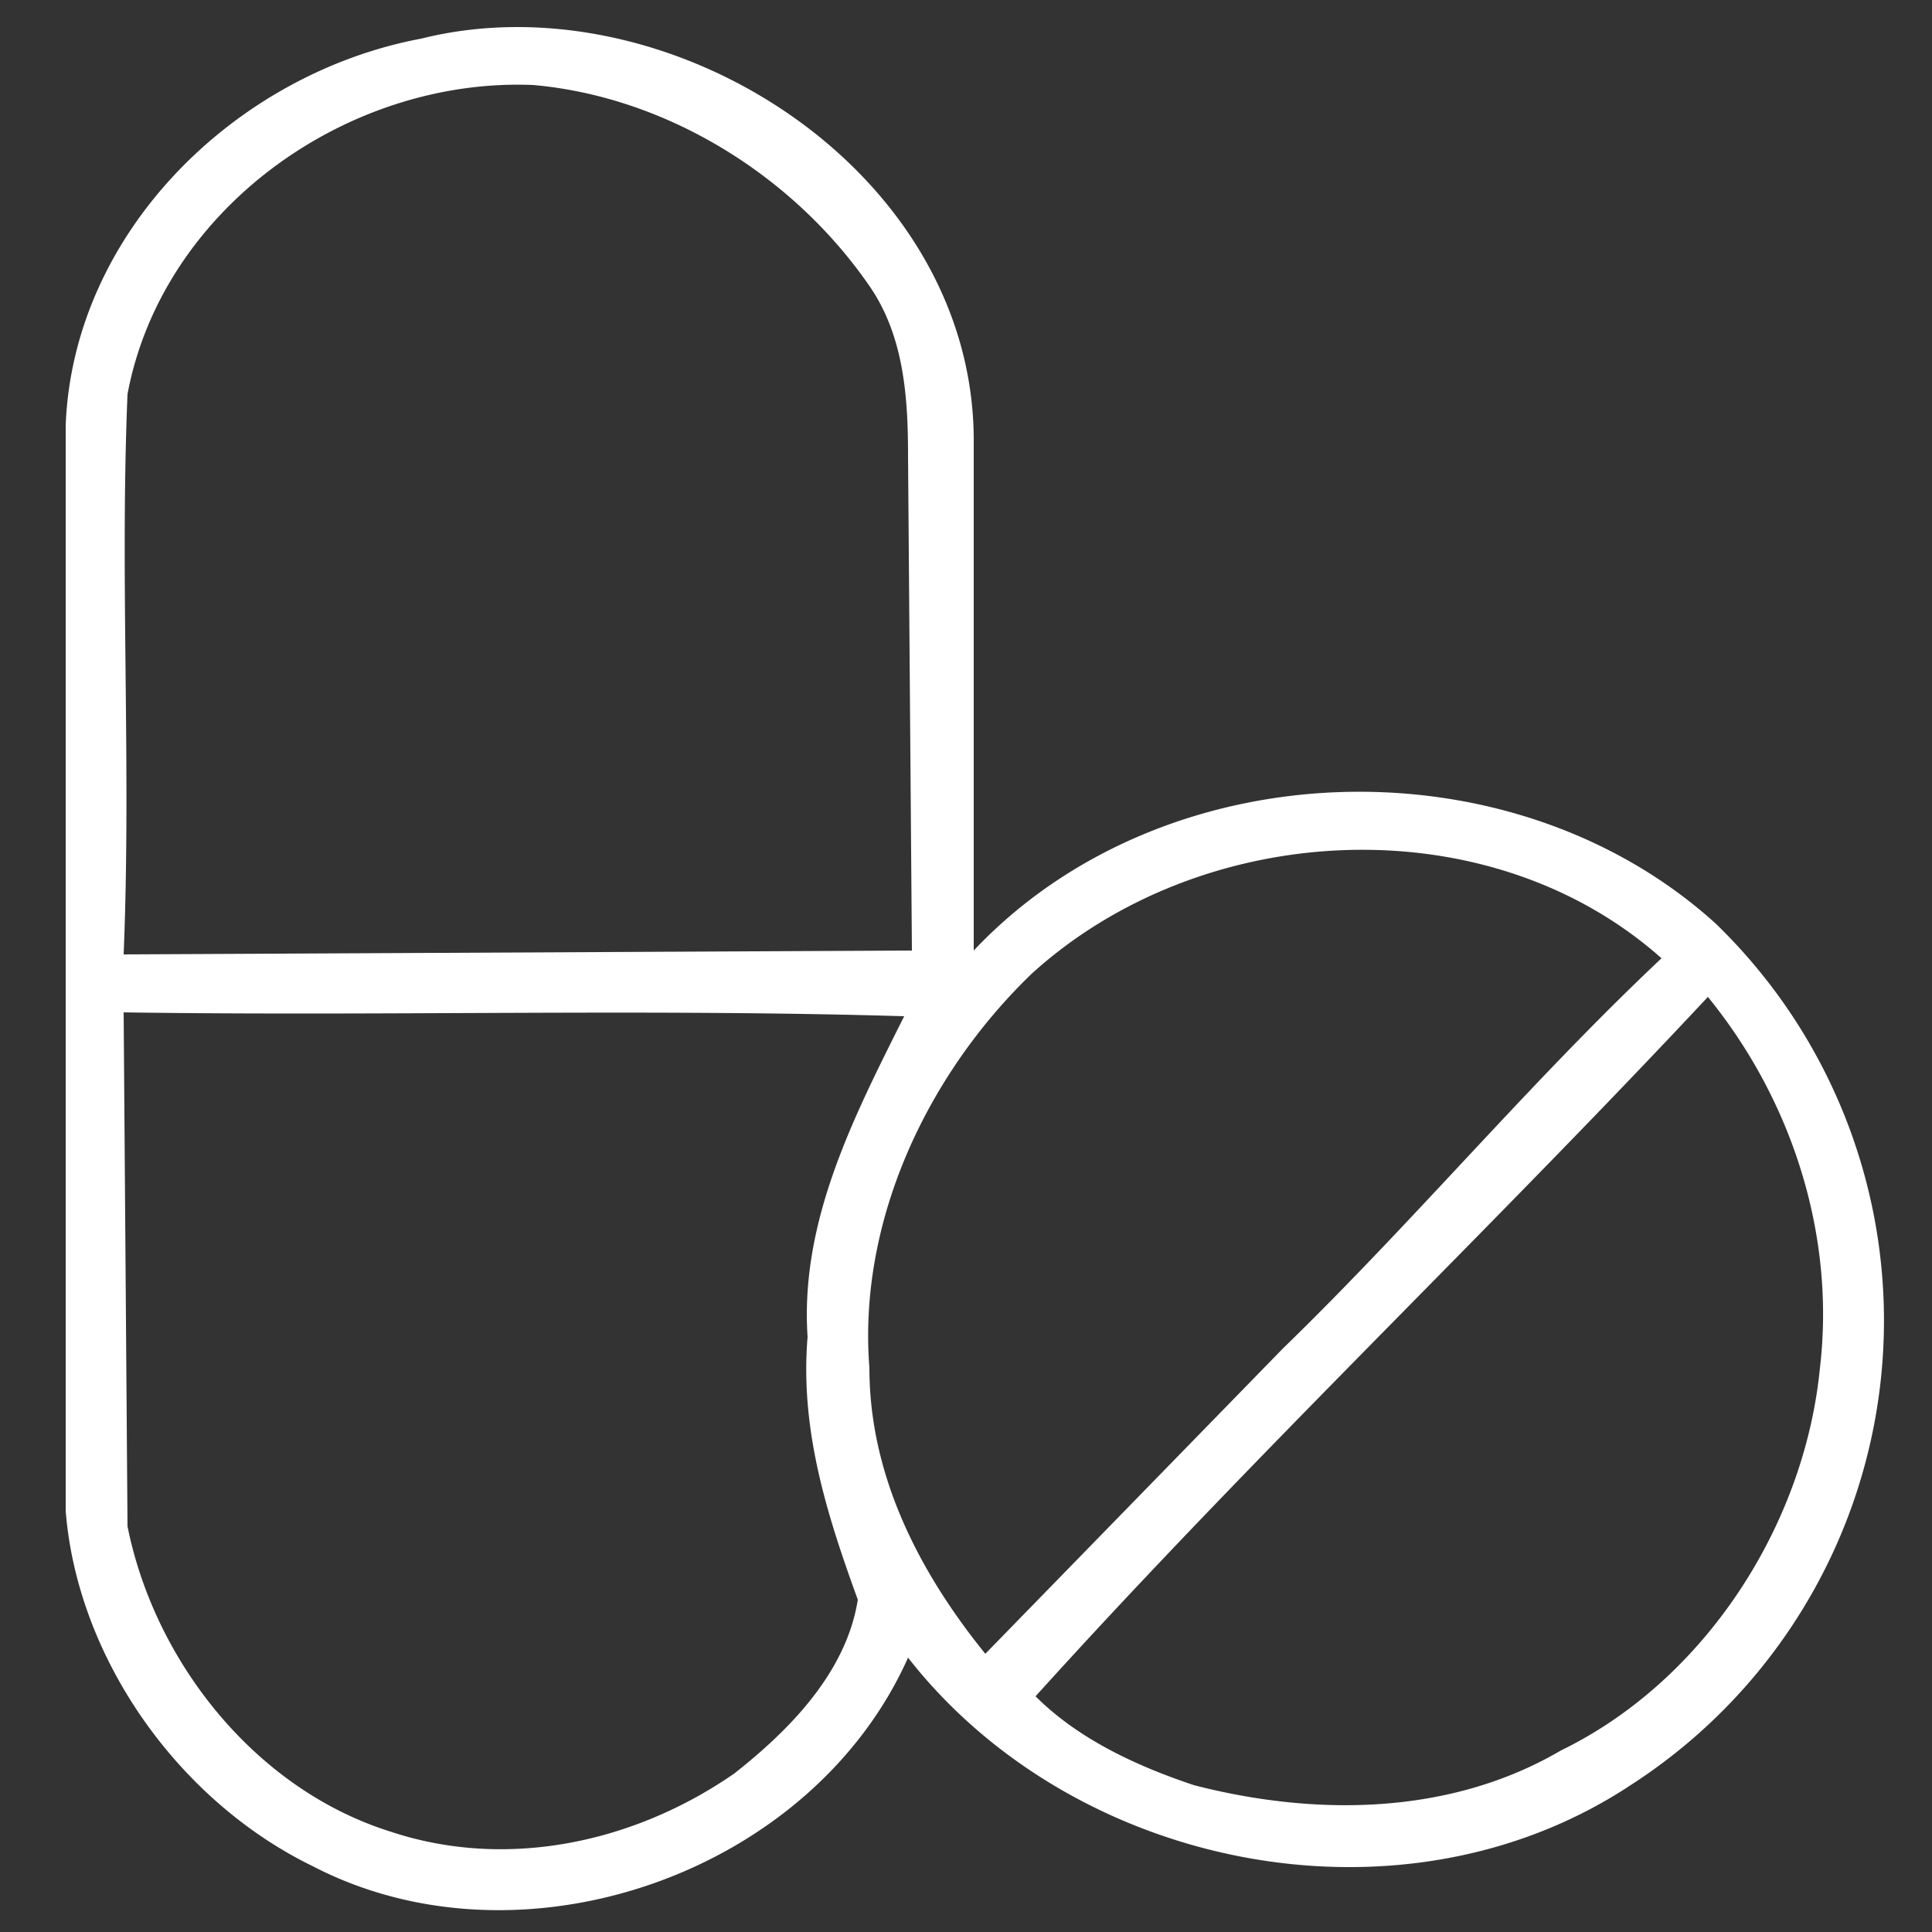 <?xml version="1.0" encoding="UTF-8"?>
<svg xmlns="http://www.w3.org/2000/svg" version="1.2" viewBox="0 0 500 500">
  <rect x="0" y="0" width="500" height="500" fill="#333333" stroke="none"/>
  <path d="M5518-1371v4100H-632v-4100zM566-1043c-16 46-30 92-47 138l25-1 13-37h48l11 37 29 1c-17-46-31-93-48-138h-31zm103 0-1 137 86 1v-23l-60 1v-116h-25zm117 0-1 137 86 1v-23l-59 1v-116h-26zm111 0-1 137 90 1v-22h-64v-40l56 1v-19h-56v-38h64v-20h-89zm121 0v137h23l1-58 20 1c14 18 24 38 36 57l30 1c-13-20-26-40-37-61 17-7 30-25 25-45-3-19-23-32-41-32h-57zm138 22a90 90 0 0 0 3 101c24 24 66 22 88-4 3 8 3 25 16 21 2-25 1-51 1-76h-57v21l32-1c-1 8-2 16-7 23-15 15-46 16-57-4-9-19-9-42-3-61 9-29 61-29 64 4h27c-1-17-11-33-26-40-27-12-63-8-81 16zm124-22 39 66c16 21 7 48 9 71h26c1-18-1-37 1-56 15-28 33-54 49-81h-28l-35 59-32-59h-29zm202 20c-9 15 2 30 9 43-13 8-26 20-25 37-2 16 9 32 24 37 24 9 48-1 70-10l10 10h32c-9-10-20-18-31-26 8-13 8-29 9-44l-18-2c-1 11-4 22-7 32l-32-30c8-5 18-9 26-16 13-16 4-44-16-50-18-4-43-2-51 19zm189-20v137l24 1v-138h-24zm58 0v138l22-1c-1-33 1-67-1-101h3l34 95 21-1c15-32 22-66 38-97-2 35-1 70-1 104h22v-137h-32c-13 33-24 66-38 99-10-34-23-66-35-99h-33zm178 0-1 137 22 1-1-106c16 32 25 66 37 99l23-1c14-32 23-65 36-97v104l24 1v-138h-32l-38 99c-13-33-24-66-38-99h-32zm172 0v88c0 17 6 34 20 43 19 12 43 11 63 4 17-6 26-26 25-43l1-92h-25v93c-1 9-4 21-15 24-13 6-32 3-39-11-4-9-5-20-5-30l1-76h-26zm146 1v136l22 1v-97l62 96h26v-137h-24v97c-21-32-41-65-63-97l-23 1zm184 1c-23 6-40 27-42 50-4 22-3 47 11 65 20 27 62 30 88 10 32-26 32-78 9-110-17-18-44-20-66-15zm115-1v136l88 1v-23l-62 1 1-116-27 1zm149 1c-22 6-40 27-42 50-6 28 0 60 24 77 20 13 48 16 69 3 16-9 25-26 28-43 7-24 2-52-13-72-17-17-43-21-66-15zm121 17c-19 22-20 55-11 82 9 28 41 46 70 37 12-3 21-12 29-21l5 24 11-3v-74h-58v20h33c3 32-42 46-60 23a81 81 0 0 1-7-61c5-20 28-31 47-23 11 2 15 14 19 23h26c-2-16-9-33-24-39-26-12-61-11-79 12zm117-19 48 81c2 19 0 37 1 56h27c0-18-3-38 1-57l49-80h-28l-36 61c-10-21-22-41-33-61h-29zm200 0v137h26v-137h-26zm83 9c-36 25-39 81-12 113 20 22 59 25 82 5 10-8 14-21 15-33h-25c-2 15-15 27-30 25-18 0-32-18-32-35-2-21-3-47 17-59 17-11 42-1 45 19h25c-2-11-4-23-12-31a64 64 0 0 0-73-4zm156-8c-31 6-46 38-46 67-2 28 12 59 40 68 23 9 49 2 67-13 13-15 19-35 18-55 0-21-6-44-24-57-15-12-37-13-55-10zm110-1v137l22 1c0-34 1-68-1-101 22 33 43 66 63 100l29 1-1-138h-24v98c-22-32-41-67-64-98h-24zm205 17c-8 15-9 37 6 49 17 16 43 11 62 25v18c-16 15-50 11-54-13h-25c1 14 7 28 20 35 21 11 48 11 69 0 20-12 25-44 7-60-20-15-48-10-66-28 1-6-1-14 6-18 12-7 26-6 38 0l6 15h26c-1-25-25-41-47-40-18-2-36 4-48 17zm126-17-1 137h27v-61h54v61l26 1v-138h-26v56h-54v-56h-26zm142 0v137l88 1v-22h-64v-39h57v-19h-57v-38l64 1v-21h-88zm117 0v137l91 1v-22h-65v-40l57 1v-19h-57v-38l64 1v-21h-90zm116 0-1 21h41l-1 116h28l-1-117 45 1v-21h-111zM116-684A188 188 0 0 0-23-490c0 33 10 65 25 94 9 17 19 32 26 50 12 35 2 72-8 106-5 17-15 33-16 51 6 1 13 5 16-3 18-44 33-91 29-139-3-23-16-43-28-63-26-47-36-105-20-157 13-46 47-85 90-107 51-22 110-21 163-6 27 8 57 24 62 54 0 21-17 37-32 50-22 16-46 28-71 35-7 7-2 18 8 14 37-13 76-30 99-63 9 19 16 39 16 60 0 10-6 22 0 32 12 22 28 40 40 62 4 6 2 14 2 20-9-3-18-16-28-10-7 8 4 13 8 19-5 9-10 17-17 24-6 4-14 4-20 8-7 5-11 13-15 20l28 32-23 35c-2 4-5 9-10 9-22 3-43-4-63-12-6-2-14-7-17 1-6 11 10 14 17 17-7 27-16 53-21 79-3 9 5 12 11 13 11-28 15-58 25-87 22 4 46 8 67 0 8-8 10-18 15-28 9-5 15-16 17-27-4-14-18-23-24-37l28-8c7-8 9-19 17-26 9-7 20-14 23-26 3-8-3-16-6-24-12-22-28-42-40-64 1-12 4-23 3-35-3-22-12-44-23-64 2-8 5-17 2-25-7-28-32-49-58-59-50-18-106-20-158-9zm1565 33c-22-4-53 15-47 40 2 13 16 16 25 22-6 13-9 32 5 42 14 11 34 3 45-9 8 13 20 29 37 27 13 0 23-11 28-22 4-14-1-29-8-41 9-6 20-13 23-24 4-10 5-24-5-32-11-8-27-8-39-4-2-16-13-28-26-35-22-4-37 16-38 36zm-739-29c1 42 2 88-20 126-24 38-51 75-75 113-12 21-25 45-20 70 7 31 40 49 71 50 21 4 47 8 59 29 8 17-4 36-3 54-3 25 12 47 27 65 4 8 22 1 16-7-13-18-28-36-27-58-1-19 14-36 6-54-11-30-45-40-74-46-21 0-43-8-55-26-12-17-1-38 7-55 25-44 57-84 83-129 23-39 22-87 21-131-5-3-11-4-16-1zm3825-1c-34 30-64 64-91 100-21 29-43 58-59 90l10-5c7-15 16-30 27-43l-18 31c-4 8-9 17-17 21l3 12 5-4c26-45 58-87 91-128 18-20 35-43 56-61 10 10 21 20 30 31 47 55 94 112 127 177 32 60 33 137-4 195-25 36-62 64-105 76-71 21-152-12-194-72-43-60-40-145-5-208l-13 3 9-16-5-7q-2 9-6 17c-40 67-38 159 8 223 38 52 102 84 166 83a198 198 0 0 0 184-244c-8-39-29-74-50-107-35-55-76-107-122-153-8-7-16-18-27-11zm-819 50c-35 11-72 16-108 25-2 57-1 114-1 171 1 61 23 122 63 168 42 48 96 84 154 109 20 11 37-8 55-13 44-23 85-51 119-86 42-43 65-102 67-162v-188c-30-8-62-10-92-20-46-13-90-31-132-52-41 18-82 35-125 48zm-1492-9c-12 4-27 8-35 19-6 7-2 17-2 25 8 7 18 15 28 9 8-12-12-13-18-20 8-9 19-20 32-13 6 4 10-2 15-6-4-12-4-24 3-34 12 1 26 8 25 21 2 12-16 20-4 30l22-12c9-4 8-20-2-23-6-18-24-35-45-29-14 4-16 20-19 33zm237-22c-19 9-21 39-1 48 19 13 46-10 38-31-4-16-23-23-37-17zm383 20c0 18-2 37 1 55l15 3v54c-18 1-38-4-56 3v317l7 7h523c4-4 8-9 7-15l-1-307-7-6h-51l1-52c5-2 14 0 17-7 2-17 2-35 0-52-3-4-7-7-12-7h-108c-6-1-11 4-16 7v52l6 6 12-2v55h-60c0-17 1-35-1-52 7-2 15-2 18-9l1-50c-5-3-9-8-15-7h-105c-8-1-17 6-16 14l1 48c4 4 11 3 16 4 0 17-1 35 1 53l-59-1 1-52c5-2 13-2 15-8 2-15 1-29 1-44 0-8-8-14-16-14h-104c-6 0-11 4-16 7zm-1155 18c-10-8-26-15-38-7-19 11-21 38-9 55-21 2-39 24-29 44 7 17 26 20 42 17-6 10-12 23-6 34 7 18 28 25 46 19 5-7 10-13 14-21 7 7 15 15 26 13 23-1 36-29 24-49 23 5 43-18 40-40-5-18-23-30-41-29 4-11 13-24 6-36-12-30-64-33-75 0zm648-16c-11 4-22 13-27 24-7 14-21 25-28 39 11 6 17-2 23-10 2 9 8 10 15 6-4-8-4-16 0-24 7-12 17-22 32-22 11-2 20 8 23 19-4 9-21 8-20 20l21 9v12l-13 7c-6-3-12-8-19-6-6 18 20 26 32 15 14-6 13-23 12-36l-7-5c5-8 10-19 5-29-8-18-31-27-49-20zm-242 57c0 8-1 17 5 23 11 17 41 12 46-8 6-17-10-36-27-35-12 1-19 11-24 20zm165 4c5-12-6-21-16-24-12 11 3 25 16 24zm202 31c-15-4-30 2-35 17l8 21c-4 10-8 23 0 32 7 8 18 7 28 8 3 12 8 24 18 32 15 2 30-6 33-21 10 4 20 5 31 5 11-8 12-21 11-33-4-8-11-14-18-18 10-10 20-25 11-39-8-12-24-13-35-6-4-12-13-23-27-21-14-3-23 11-25 23zm-295 4c10 13 26 18 40 27-1 22 0 44 1 67 1 16-12 29-27 34-23 9-46 19-68 31-28 15-47 44-51 75-4 19-2 37-3 56l1 68c0 8 7 20 15 11 4-22 0-45 1-67 1-32-4-66 13-95 21-37 65-50 103-65 11-4 20-13 27-22 6-15 4-31 5-46 0-19-1-37-6-55-8-16-30-15-40-28-7-8-13 3-11 9zm157-1c-15 17 14 26 12 43 2 13-10 22-12 34l7 8c9-10 16-22 20-34 4-21-12-38-27-51zm-24 10c-8 10-13 22-13 35l8 5c7-9 14-20 13-32-1-5-3-8-8-8zM88-479c-10 33 1 67 17 97-6 15-14 29-17 44 1 7 7 9 13 8 8-13 12-28 17-42 9 4 20 4 27-4l1-16c-8-9-20-7-28 1-11-25-23-53-14-81 3-12 15-15 26-19l4 25h20c0-13-2-28-14-36-19-11-45 3-52 23zm1658-18c5 12 13 21 19 32 9 17 14 35 17 54 2 18 7 35 4 53-4 15-12 29-12 44-4 46 5 92 14 138l14 3c8-13 0-32 10-44 34-3 72-5 101-26 14-11 29-28 22-47-9-7-20-13-32-12-31-3-58 13-82 30l14-42c13-37 41-70 77-86l-2-11c-8-6-16 2-23 5-23 17-43 38-56 63-19 35-26 75-36 113-6-31-8-64-3-96 17-54 39-105 59-157 5-6-1-10-4-15l-8 4c-14 33-26 66-39 100-1-40-16-79-41-110q-8 1-13 7zm618-4c-16 3-27 19-25 35 2 10 10 18 18 24 16 3 35 0 42-16 14-22-12-51-35-43zm-750 18 1 15c-7-7-14-15-23-19-14-8-32-3-41 10-8 15-10 33-4 49l12 15c-21 10-29 44-10 60 14 13 35 6 50-1-3 18 8 40 28 40 14 3 28-5 35-17 9-13 5-31 1-46 10 6 20 13 32 11 12 0 20-9 27-17 9-20 5-45-12-59-7-7-18-4-27-4 6-13 5-26 3-39-7-7-13-15-24-15-17 0-38-2-48 17zm3123-8v64l-51-1c-6 0-13 3-12 10 0 20-2 42 1 62 19 5 41 1 61 2v60q1 8 9 8l64-1 4-5v-62h61l4-4v-64l-5-4c-20-3-40-1-59-1v-60c-5-3-11-5-16-5-20 0-41-1-61 1zm-3588 7c-11 4-16 16-15 28l13 14c12 1 24-3 32-12 0-10-1-19-6-27-8-3-16-6-24-3zm1383 29-5 9c7 12 25 11 33 23 10 13 20 27 36 33 19 9 44 8 60 24 17 17 29 40 35 63 11 40 6 81 12 121-1 9 13 11 16 3 2-21-2-42-3-63 0-38-8-77-27-110-9-13-17-29-33-35-24-14-58-12-75-37a62 62 0 0 0-49-31zm111-1v15c8 3 15 7 19 15h-21c-1 5-1 11 1 16 12-1 32-2 34-17-4-14-17-28-33-29zm-1598 21c15 9 32 20 40 37 12 23 0 52-21 66-8 7-20 6-30 10l-1 12c12 1 26 2 37-4 26-15 40-47 36-77-7-25-27-48-53-54l-8 10zm187 10c-9 5-15 13-14 23-1 16 19 29 34 21 9-3 12-13 14-21 1-18-19-30-34-23zm717 22c-6-4-13-7-20-9l-7 11c6 7 19 9 22 19-9 10-22 17-29 28-4 7 2 10 8 13l29-26c8 9 18 17 31 17 14-2 28-9 33-23 12-24-12-54-37-49-13-1-22 11-30 19zm-1501 5c2 11 15 11 22 5v-15c-9-6-23-3-22 10zm2278 26c-11 18 9 39 28 34 5-5 11-10 14-16 1-8-1-17-4-24-12-7-31-9-38 6zm-1811-6-4 8 3 8c23 0 47-4 68 8 10 5 16 17 28 16q5-4 4-11a87 87 0 0 0-37-25c-20-7-41-4-62-4zm-517 12c-7 8-3 18 5 24 10 3 16-11 12-19-3-5-11-8-17-5zm2129 11v16l9 6c6-5 14-13 8-21-6-2-11-1-17-1zm-105 2c1 6 4 11 9 15l7-9-3-8-13 2zm47 14 15 1-1-17c-7 0-18 8-14 16zm-1327 2v21l10 10 14 2c11-2 16-14 21-22-3-10-7-21-18-24-11-4-20 6-27 13zm-689-2c-3 9 4 12 10 16l11-5c-1-6-1-12-6-16-5-5-15-3-15 5zm2149 6c6 8 11-2 16-5l-11-9c-6 2-12 10-5 14zm-900-12c-2 6-7 14 0 19 26 29 35 67 50 101-23-19-51-35-81-40-17-2-41 7-41 27 6 22 26 35 46 42 27 9 58 5 84-7 3 12 3 25 13 34l9-8c-8-38-23-74-38-110-10-22-21-45-42-58zM394-307c-8 8-6 23 7 21 11-1 9-13 5-20l-12-1zm844 8c-6 7-4 16-4 24 7 12 22 18 34 11 12-5 12-20 10-30-6-16-31-18-40-5zm1222-3c-9 4-6 14-1 19l8-4 3-9c-3-2-5-10-10-6zm87 19c0 8 9 9 15 10l7-12-13-11c-3 4-10 7-9 13zm-179 9v100h15c4-31 1-62 0-93 1-8-9-15-15-7zm-1926 4c-6 8 1 15 7 20 10-2 14-10 13-21-6-4-17-10-20 1zm2173-1v95c5 1 10 3 15 1 5-24 1-47 2-71-1-10 3-22-4-30l-13 5zm-1460 33c-17 5-23 29-10 41 13 16 42 7 45-13 2-19-17-34-35-28zM858-2v63c7 10 21 4 32 5v56c-16 4-33 7-46 17-18 13-32 33-30 55v285c-1 25 24 45 48 44l204-1c26 1 47-22 47-48V214c1-18-1-37-9-54a78 78 0 0 0-71-39V66c11-2 26 5 33-6V-3c-6-3-13-6-20-5H878c-7-1-14 2-20 6zm801 20v74l-17 10 1 77c-2 8 7 12 11 17-10 4-20 5-29 9-16 7-27 24-26 41l-1 233c-1 21 19 41 41 40h156c18 0 38-17 36-37V274c0-13 2-27-4-40-6-18-23-30-41-33l-5-7c9-8 8-21 8-32l-1-52c1-10-11-13-18-17V55h192l4-9-4-8h-192V10c-3-9-13-17-23-16h-72c-9 4-18 13-16 24zm825-11c-5 26-8 53-9 79h-13c-5 4-12 9-11 16v72c-2 8 7 11 12 14-20 26-44 49-60 78-5 7-4 16-4 24v184c-2 25 21 46 44 45l157-1c24-1 43-23 43-47l1-181c0-20-15-35-26-50l-44-51c6-3 16-6 14-15 1-26 1-53-1-80l-8-7-11-2c0-26-2-52-6-77-7-17-28-14-43-14-12 0-29-1-35 13zm814-8c-18 15-33 35-49 52-33 41-64 85-88 133l-4 8c-21 47-34 99-25 150 6 46 30 89 66 119 37 29 86 45 133 35 45-8 87-32 114-68 34-45 45-104 35-158-8-54-36-102-65-146-30-42-62-82-99-117-5-4-11-12-18-8zm733 1c-61 13-103 65-133 116-43 76-63 168-41 254 10 41 35 78 70 102 38 26 84 38 130 36 55 2 112-19 151-59 30-32 44-75 48-118a375 375 0 0 0-121-303c-29-22-67-36-104-28zM109 10c-48 9-90 50-92 100v281c3 38 29 75 64 92 54 28 129 2 154-54 43 55 128 72 187 33 42-25 66-75 65-124-1-36-16-73-43-99-53-48-143-45-192 7V114c0-70-79-120-143-104zm4578 38c-28 19-56 39-77 67-5 7-15 9-21 15-39 36-61 88-69 141-2 13 2 28 15 34 17 6 34-6 51-8-23 36-23 80-20 121 5 2 13 5 15-3 2-18-1-36 1-53 2-21 12-41 21-60l15 1c-6 29-7 58-4 88 3 24 14 47 31 64 6 6 15 4 21 0-8-16-24-27-29-44-14-35-5-72-2-107 25 0 49-9 69-23 10-9 14-23 23-33 13-16 23-37 15-58l22 1 8 29c-7 13-15 27-19 42-2 7 4 15 11 11l11-25 15-26-11-30c11-2 21-6 32-10l15 19c-23 22-34 52-44 81-4 7 11 13 13 5 12-27 19-60 45-78l12 9c-1 9-1 18-3 26l-40 46c1 8 6 16 15 18 1-21 19-34 32-48l10 18c-10 31-13 63-13 96l-42 10c-25 8-46 26-69 40l-4 6 4 16c8 16 27 19 44 16-11 18 5 51 27 44 20-9 32-27 48-41 45-43 85-93 109-151 20-51 29-108 22-164-7-46-30-90-68-118-27-20-61-28-94-28-51 1-101 16-143 44zM418 668 244 842c-21-12-49-18-68 0-30-13-73 2-80 37-28-3-45 30-44 54-26 7-39 40-27 63-7 7-13 16-12 27-3 23 6 46 23 61 16 15 31 33 49 46l-5 6c6 17 23 32 41 26s24-26 30-42c10 0 20 0 29-2 15-5 23-21 27-35 24-7 44-26 45-52l16-5c21-10 34-33 29-56 6-27 8-56-4-82 60-61 122-120 181-181 16-18 8-50-16-56-16-4-30 6-40 17zm648 15c-37 21-67 52-87 89l-8 16c-10 20-16 41-30 58-26 28-65 41-92 68-44 39-73 104-52 162 12 40 46 73 87 82 28 5 58 3 84-9 44-19 76-58 96-100 14-26 19-56 39-78 23-27 57-40 83-64 25-19 42-46 53-76 14-36 11-77-5-111-13-22-32-41-56-49-37-12-78-6-112 12zm678-14c-15 4-29 12-42 21-50 38-81 95-102 153-21 61-30 129-7 189 19 51 60 92 111 110 38 14 81 13 119 2 55-16 103-58 121-113 20-61 10-128-8-188-16-51-41-101-80-137-30-28-71-49-112-37zm2311-2c-51 30-108 48-166 60-15 3-31 3-44 11v141c-1 50 9 102 34 146 38 65 104 107 172 137 8 4 16-3 24-5 65-27 126-69 163-130 22-37 33-81 32-124l-1-160c1-6-7-8-11-9-68-13-137-30-196-67h-7zm-788 85c-9-23-20-46-34-67l-9 7v8c8 13 14 26 20 38 8 16 17 32 17 50-32-2-61-19-93-19-45-2-83 36-93 78-9 30-7 61-7 92 3 61 27 120 67 165 18 19 42 33 69 35 21 2 39-12 60-12 20-1 37 11 56 9 15 1 28-6 41-13 22 15 50 25 77 18 36-10 61-41 81-72 22-39 35-84 34-130 1-41-8-83-32-116a82 82 0 0 0-69-36c-22 0-41 13-55 29 6-19-1-41 9-60 7-17 25-24 38-35 3-5-2-10-3-14-15 7-28 17-40 28a92 92 0 0 0-17 61c-14-10-30-19-48-17-22 1-44 6-65 11 12-13 31-15 46-22 19-8 36-24 39-45 1-18 4-39-12-52l-13-3c-36 12-54 50-64 84zm1461-51c3 10 15 19 25 14 13-4 18-22 9-33-4-7-14-7-21-8-8 6-19 16-13 27zm114 13c3 9 6 17 11 25l-16 35c-31-6-64-4-93 10-4-7-9-13-14-18l-10 7c5 11 11 24 23 29 20-9 40-17 63-15 24-2 49 8 65 26 25 21 29 59 16 87-7 17-21 29-33 42l6 10c19-5 28-25 40-39l49 22c3 7 5 16 11 22 14 13 43 6 46-14 5-17-12-33-28-32-9-1-15 6-22 10l-51-23c7-21 6-43-1-63l22-4c8 6 18 17 30 10 21-9 13-45-10-43-14-2-19 13-28 20l-20 2c-12-17-27-31-45-41l14-33c11-2 24-6 28-18 9-19-10-42-30-37-12 0-20 12-23 23zm-2269-11c-27 16-48 38-72 57-21 18-42 36-69 44-43 12-82 35-117 63-16 13-32 28-39 48-4 12 3 23 12 30-7 2-17 8-12 17 10 16 24 29 38 42 35 30 79 44 123 53 15 16 32 30 48 45 15 12 35 24 54 13 10-22 1-47-6-68 17-4 34-9 51-16 9 1 17 6 26 9 19 8 40 25 61 15 10-22 3-47-5-68l15-9c26 28 54 57 90 69 9 2 15-4 21-8 2-18-1-35-9-50-14-28-21-59-16-90 4-30 29-55 25-87l-8-10c-9 1-19 1-27 6-30 17-51 46-79 66-21-20-48-35-75-46 0-37 8-73 5-109 0-8-4-15-10-20-8-4-18 0-25 4zm2012 31c65 68 139 126 203 195 34 36 70 71 104 108 22 21 40 46 65 63l7-10c-8-13-21-22-31-34-32-31-60-65-92-96l-82-82c-54-54-111-103-166-156-2 4-13 7-8 12zm224 103c1 12 0 26 10 34 6 3 10-3 15-5 0-11-2-21-5-31-7-5-14-5-20 2zm-277 5c-10 9-9 24-7 36 7 6 13 13 22 15 13 4 25-5 33-14l53 20c0 27 5 55 17 79-17 5-34 22-52 13-12-3-27 2-29 16-8 17 11 37 29 32 13-1 18-17 17-28l21-9 8-4 13-7c15 18 33 34 53 45l-20 34c-15 0-30 7-35 22s4 30 15 39c17 7 37-1 45-18 6-13-6-25-10-37 5-12 12-22 19-33 18 7 37 10 57 8l17 36c-5 9-10 18-9 29 7 8 14 16 24 19 14-4 31-14 26-31-2-14-16-18-28-21-3-13-9-24-14-36l19-16c-6-3-12-6-18-3-21 9-46 10-67 1-39-16-73-49-79-92-8-27 3-53 12-79l-9-9c-8 10-12 22-16 35-18-7-36-14-55-19-3-13-10-24-22-30-10 0-22-2-30 7zm166 89c5 10 11 21 21 27 6 3 10-1 14-5 4-13-9-24-17-34-9-7-15 4-18 12zm-1375 403c-14 26-30 52-46 78-19 30-36 61-61 86l4 13c-5 9-11 19-15 29 10 17 28 26 44 36 12-1 14-18 22-25l14 1 46-72c13 5 28 3 42 4 23 9 35 34 41 57 6 30 4 62-14 87-16 25-48 33-76 35-3-15 7-41-13-46l-151 1c-7-1-14 2-20 4v48c6 8 16 6 24 7h76v49c-25 0-50-2-75 2-7 7-15 13-16 23l-1 31 8 9 297-1c5 0 10 0 14-3l4-39c-2-9-10-14-16-19-17-3-34-3-50-6 9-5 17-11 25-18 61-53 73-149 38-220a78 78 0 0 0-66-42c1-19-6-37-21-49 9-14 16-30 27-42 5-4 7-13 1-17-20-14-39-29-61-40-13 8-17 26-25 39zm-3101 2v119c-5 9-14 14-21 21l-12-69c-7-5-14-13-24-12-34 1-64 22-86 47-44 48-63 114-67 178-3 29-4 59-5 88 1 23 4 51 27 63 13 9 30 3 43-3l87-45c21-11 37-32 37-55 0-40 2-80 0-119 20-2 36-16 49-29 20 12 39 24 62 29-1 27 2 55 1 83 1 21-2 44 9 64 10 17 27 28 45 35 21 7 41 19 61 30 14 8 32 16 48 9 18-6 29-24 33-42 3-28-2-56-3-84-6-65-20-132-60-185-25-30-57-59-97-65-13-1-31-1-35 14-2 25 0 49 0 74l-28-14v-137c0-14-18-17-29-16-14-2-33 4-35 21zm1706-20c-44 43-86 88-133 129-5 9-4 20-4 31-2 97-4 194-4 291 5 11 19 3 16-7 2-101 0-201 3-301l130-131c8-4-2-15-8-12zm-933 4c-7 6-15 13-13 23-2 14 8 25 20 30l1 17c-30 5-59 16-84 34l-9-12c3-11 8-24 2-34-9-20-43-18-48 4-9 18 10 39 29 34l14 18c-19 20-36 43-43 70h-17c-1-25-40-32-50-10-11 17 3 45 25 42 11 1 17-9 24-16l15-1c-5 32 1 65 16 94-7 2-14 12-21 6-11-10-28-11-37 1-17 17 0 48 23 45 15 0 23-15 25-28l17-11c16 26 41 46 67 60-5 8-11 15-20 18-16 6-21 25-13 39 6 5 12 11 20 12 11 2 24-5 27-17 5-12-2-23-7-34l6-13c26 7 54 10 81 5l11 14c-2 9-8 18-3 27 4 14 23 22 37 15 15-6 17-28 9-41-6-10-19-10-30-9l-8-11c31-12 58-32 78-59l14 6c5 10 10 19 18 26 8-1 17 2 24-3 12-7 16-24 9-36-4-9-16-12-25-14-8 3-14 8-21 12l-13-5c18-29 20-64 17-98l12-2c8 10 21 22 35 16 15-4 19-22 18-35-8-14-25-22-40-16l-14 20h-14c-9-28-23-54-46-74l10-12c15 3 33-3 38-19 8-19-17-39-34-31-17 4-26 26-14 40l-12 12c-24-18-53-26-83-28l2-15c14-7 29-24 18-41-7-17-27-17-43-15zm603 3c9 18 26 30 40 45 29 29 55 63 87 89l-3 303c-1 6 3 12 9 12 13-6 6-21 8-32l3-289c-45-41-86-87-129-131-5-7-11 0-15 3zm849 24c-1 18 22 30 37 21 13-6 14-23 12-35-6-6-12-12-20-14-16-3-32 12-29 28zm1539-15v116h-125c-6-1-11 1-16 3v319l-20 1c-9-2-8 7-9 13 8 2 16 2 25 2 151 0 302 1 454-1l-1-14-25-1v-320c-11-3-24-3-36-3l-106 1v-126c-12-3-25-2-38-3l-93 1c-6-1-11 6-10 12zm728-9c-3 35-1 69-1 104-10 1-27-5-30 8-2 23 0 45 0 67-11 13-22 28-21 45l-1 205c-1 19 17 37 37 36h140c12 0 22-6 29-15 9-10 7-25 8-37-1-63 1-126-1-188 1-18-10-34-23-46 4-23 2-46 3-69-5-8-15-5-22-6 1-26 5-58-17-77-25-28-66-31-101-27zm-2112 18c2 16 10 30 14 44-15 9-26 22-36 36-9-5-16-12-25-18-7-1-11 6-7 12 7 8 16 14 24 22-7 17-13 34-22 49l-29-17c-6-5-12 0-13 7 8 11 22 17 34 22-17 23-42 37-65 52-5-10-5-23-14-31-17 7-2 28 0 40l-45 21c-10-7-16-18-27-25l-8 5c-1 14 15 20 21 31-9 12-18 24-23 38-13-2-24-5-37-6l-6 10c11 9 25 10 38 12 0 18 7 35 17 49-9 6-18 9-26 15-1 6 3 11 6 16l29-19c15 14 35 22 55 23-3 11-7 23-8 35l9 9c10-12 9-27 14-41 20-3 39-6 57-15l11-5 20 32 11-1c5-15-11-26-16-39 17-9 32-22 49-33 9 6 18 15 28 21 4-2 10-6 8-12-7-8-16-14-24-20 19-16 34-35 51-54 9 6 18 13 29 17q6-4 7-11c-7-8-20-11-24-20 12-18 24-36 34-55l36 14c2-5 6-9 3-15-10-6-21-9-32-13 6-13 10-26 14-40 12 3 25 5 39 4-2-5 1-13-5-15-11-2-22-2-33-1 0-17-2-34-8-50 11-5 23-8 33-15 1-5-2-10-6-13-12 3-22 9-33 14-11-11-24-21-38-27 8-12 14-25 21-37-4-4-6-10-12-8-9 13-14 27-23 40l-40 1c-4-14-8-29-17-41l-10 6zm-2257 6-4 11c4 5 9 6 15 6l5-9-5-8h-11zm52 12v17h13c1-10-2-19-13-17zm1150 16c16 20 35 37 52 56 23 26 48 52 73 76 7 4 12-3 17-7l-49-50c-28-27-53-57-81-84l-12 9zm417 1-106 107c-7 6-12 12-17 20 5 1 11 8 16 3 40-38 78-77 117-116 5-6 14-13 8-22-8-4-13 4-18 8zm352 4c-19 16-23 46-13 68 5 14 17 23 30 31a60 60 0 0 0 77-81c-16-35-67-44-94-18zm-1865 22-5 9c4 3 10 5 15 4l1-15-11 2zm2254 288c-19 7-30 34-15 51 16 22 57 10 58-17 6-23-22-43-43-34zM930 1968h-76c-13-1-25 11-24 24v392c-2 13 11 25 24 24h312c16 2 32-11 31-27v-385l-2-19c-7-6-15-13-24-13l-71 1c0-9 0-19-4-28-5-11-17-18-30-17H958c-23 3-30 28-28 48zm1524-46c-38 9-75 29-98 63-31 44-40 100-36 153-29 11-29 47-22 72 6 28 32 44 57 52 4 28 9 57 26 81 12 16 29 27 44 39 31 22 71 32 108 24 27-7 49-24 71-41 31-25 49-64 49-103 19-6 38-15 48-32 14-23 17-52 6-76-5-7-12-12-19-16-1-34 3-69-8-102-12-45-44-83-87-102-43-18-92-20-139-12zm-836 2c-3 5-6 10-6 16v63c4 11 18 6 27 7v274c0 21-3 43 6 62 12 36 51 61 89 55 32-2 61-24 72-53 9-21 3-45 6-67 6 8 6 18 11 26 9 7 20 14 32 14v20l8 6c10-5 8-16 8-26 8-5 15-12 21-20 10 2 27 10 30-4-3-12-17-7-26-10-1-8-2-17-5-25l21-16-7-11c-10 2-17 9-25 15l-18-7c-3-7 0-20-10-21-12 3-5 16-5 24-14 4-23 17-36 22v-259c10 0 24 5 31-6v-63c2-11-10-17-19-16h-205zm-1487 53c-45 30-76 79-91 131a238 238 0 0 0 180 298c54 8 111 0 158-29 39-21 72-53 91-93 33-63 35-141 8-206-13-27-28-52-49-73-40-40-94-64-151-69-51-3-104 11-146 41zm4752-34-9 9c10 14 23 23 34 36l-57 56c-11-11-20-24-33-32-12-1-21 9-24 19 1 6 4 11 7 17-34 32-66 65-98 97-26 28-55 52-79 82-11 12-4 30-1 45-12 13-23 28-31 44 1 8 4 15 6 22l-60 60c-3 6 4 9 7 12 22-20 42-41 63-62l5 4c26 5 46-15 62-32 13 6 27 13 42 10 14-11 25-25 38-37l147-148c6 3 13 6 20 7 7-4 12-11 17-17-10-16-26-28-39-43l56-56c12 10 20 24 34 30l7-6c-7-16-23-25-33-38-27-26-50-57-81-79zm-1590 6c-13 4-23 17-21 31-2 16 11 28 24 34v33c-25 4-49 14-68 30l-28-31c5-9 6-20 4-30-8-18-34-28-49-13-18 14-14 46 7 55 8 4 18 1 27-1 9 10 19 20 27 31-13 19-23 41-27 64h-37c-3-8-10-15-17-20-8-1-15-3-23 0-16 4-26 22-24 38 6 9 11 21 23 23 19 6 39-6 43-25l34-1c3 27 11 54 28 76l-29 29c-8-2-16-5-24-1-22 7-26 41-8 55 15 14 45 7 50-14 4-11-1-22-5-31l27-28c19 18 43 28 69 31v35c-20 4-28 26-24 44 6 10 15 21 28 21 25 4 46-30 30-50-4-7-12-10-19-14v-36c27-3 53-12 72-31 9 12 26 22 20 40-3 15 7 28 19 35 19 5 39-5 46-23l1-18c-6-8-11-16-20-20-11-6-24-2-34 2q-10-14-21-26c16-22 28-48 27-76l37-1 3 13c12 16 38 20 51 4 16-14 8-40-8-50l-17-5c-14 2-26 10-30 24h-36c-4-24-14-46-29-65l27-30c10 3 19 4 29 3 12-6 23-18 21-32 0-27-38-44-56-23-11 8-9 22-9 34l6 9c-11 8-20 19-30 29-19-17-42-29-68-30v-34c10-8 22-16 23-29 5-22-21-42-42-35zm732 43c0 16 15 27 28 34v41c-31 1-59 15-83 34l-25-25c3-8 6-16 4-24-3-19-26-35-43-23-25 10-25 49-1 59 9 7 20-1 30 0l23 23c-17 24-30 50-34 79h-38c-4-9-9-20-19-24-21-9-48 7-46 30-2 23 25 39 45 29 10-2 15-13 20-21h38c5 30 14 59 34 82l-26 25c-13-5-31-5-40 9-7 9-4 21-3 31 7 15 25 26 41 19 12-4 18-15 23-25l-8-23 23-25c24 21 54 35 85 36v30c-11 3-21 9-27 19-5 15-2 36 15 42 21 12 53-7 48-32 0-13-11-23-21-29v-30c29-3 56-16 78-34l23 23c1 12-4 25 5 34 4 11 17 13 27 15 7-2 14-3 19-7 16-13 15-41-3-51-11-8-25-6-36-1l-21-24c5-13 15-23 20-36 8-15 10-32 13-48h42c7 15 25 30 42 21 14-4 20-17 24-29-1-8-4-16-9-22-8-11-23-11-35-10-12 3-20 15-22 26h-41c-3-29-17-55-34-78 7-9 16-16 23-24 10 0 20 5 30 0 11-5 18-16 20-28-1-17-14-35-32-35-12 1-24 7-29 18-6 10-3 22 1 32l-25 25c-24-18-50-33-80-33v-42c15-6 30-19 29-37 0-23-24-39-45-34-17 3-30 21-27 38zm-2158 124c-6 8-5 17-6 26-9 1-23 0-26 12 6 12 20 4 29 4l12 10-13 24 9 7c9-4 12-15 17-23l26-1c6 10 9 24 20 30 3-3 11-7 7-13l-14-26c3-7 8-14 10-22 0-13-4-25-13-34-16-17-47-14-58 6zm820 162 7 12c9-4 19-8 26-16l-3-12c-12 1-22 8-30 16zm-10 54 39 21c7-2 10-9 7-15-12-8-25-18-40-18l-6 12zm-32 29-3 11c7 9 16 18 26 24 10 4 17-10 7-15-10-6-17-24-30-20zm-245-3371c11-14 34-15 48-6s17 26 17 41c0 16-3 33-15 43-11 8-25 7-37 5-26-18-28-58-13-83zm958-11c12-3 26 1 35 9 15 20 14 48 4 69-11 22-47 24-59 2-9-17-10-38-5-57 4-11 13-20 25-23zm-681 3c10-5 23-4 33 1 17 10 21 32 19 50-1 15-6 34-23 39-13 5-31 4-41-8-11-16-11-37-9-55 3-12 9-23 21-27zm1394 356c38 21 78 34 118 48 30 10 61 15 92 20v175c-3 45-16 90-43 126-42 57-104 95-168 123-46-19-90-45-127-79-37-32-66-74-78-121-11-37-9-75-9-113v-111c74-12 147-34 215-68zm-10 51c-48 21-97 40-149 46-6 2-16 2-15 10v136c3 48 24 93 59 126 29 31 64 55 103 73 5 2 11 6 17 2 42-19 81-44 112-77 31-30 49-72 53-115v-151l-7-5c-55-6-108-24-157-48-6-3-11 1-16 3zm-809-23 104 1v31h-104v-32zm819 36c49 21 100 41 154 48v136c-3 37-16 75-43 101-28 32-63 57-101 75-5 3-11 6-16 3-28-14-55-32-80-52-34-27-62-64-69-108-6-28-2-58-3-88 1-22-2-44 1-65 55-7 107-28 157-50zm-38 144h-56c-7 15-2 32-4 48 1 7-3 18 5 23 18 2 36 0 54 1 1 20-2 40 2 59 13 3 26 1 39 2 12-1 25 2 35-5v-57c18 0 37 2 56 0l5-5v-61l-5-5h-57l1-49q1-6-4-11l-69-1c-4 20-2 41-2 61zm-925-131h72v54h-72v-54zm161 0 69 1c0 18-1 36 1 53l-70 1v-55zm161 0h70v54h-70v-54zm-378 71h40v192c-1 21 5 44 21 59 13 11 31 11 47 8 22-6 35-29 36-51v-208l57-1v201c-1 23 10 49 33 58 17 5 38 4 51-9 14-12 17-32 17-50v-199h60v201c0 14 3 29 12 40 16 24 54 27 74 6 13-12 15-31 15-47v-201l42 1v295h-505v-295zm56 0h72v204c1 20-15 42-36 40-21 2-35-21-36-40v-204zm161 0c23-2 46 0 69 0v51h-69v-51zm161 0h70v67l-70 1v-68zm619 16h40c2 20-4 41 4 60h59v39c-20 1-39-1-58 1-6 3-5 10-5 16v44h-40l-1-55c-2-5-6-6-11-6h-45l1-39h55c2-20 1-40 1-60zm-2419 17c14-1 27-6 40-1 0 11 3 23-2 33-6 14-20 21-32 29 0-21-8-41-6-61zm3124 6h43c-1 19-2 37 0 56l5 8 60 1v40h-65c-4 22 1 45-3 67l-40 1-1-65c-3-5-10-3-15-4h-48v-39l59-1c6-3 5-10 5-15v-49zm-3599 6c7-2 11 10 3 11-7 3-11-9-3-11zm2114 20h69v139c0 11-2 23-10 31-9 10-23 10-35 8-16-6-24-23-24-39v-139zm-1618 43c13-10 24-29 44-25 18 6 19 30 11 45-20 11-40-9-55-20zm1779-24h70v124c-1 18-16 38-36 36-20 2-33-19-34-36v-124zM1838-263c20-16 46-27 72-23l12 7c-22 40-72 44-112 46 5-13 18-21 28-30zM874 7l176 1v42H874V7zm801 3 75-1 5 9-1 76h-79V10zm826 1c15-1 31-2 46 2 2 24 6 49 5 73h-62c4-25 3-51 11-75zm1521 8c30-11 63-4 89 12 33 19 56 51 75 83-24 3-48 7-73 4-16 0-31-9-48-8-14-1-26 9-40 8-18 2-36-8-54-2-17 6-35-1-53-3 25-40 58-79 104-94zm-720 0 2-2c33 32 62 68 89 105 38 52 70 111 74 176 1 37-6 75-25 106-38 64-125 97-194 67-47-18-83-60-95-108-15-51-5-106 14-154a626 626 0 0 1 135-190zm-36 168v55l-57 1-4 4c-2 22-1 43-1 65 20 7 42 2 62 3v52c0 4 0 12 7 12 22 2 45 2 67 0v-64c23-1 46 4 68-3-2-23 3-47-3-70h-65c0-21 1-42-1-63-21-7-46-1-68-4-2 4-6 7-5 12zM33 102c9-48 57-82 105-80 34 3 67 23 87 52 9 13 10 29 10 44l1 128-204 1c2-49-1-97 1-145zm4682-50c36-19 77-30 118-30 4 28 7 56 4 85-5 26-19 55-46 65-17 6-35 3-52 2-8-8-14-18-25-20-19-5-33-18-51-26-11-5-23-6-35-7 26-27 54-52 87-69zm134-30c55 6 104 46 117 100-3 22-19 40-35 53-23 15-50 27-77 24-14-5-23-18-33-28 24-24 35-59 33-93 1-19-3-37-5-56zM905 66h112v56H905V66zm1562 38c35-2 70-1 105-1l1 67h-106v-66zm-808 7c37 1 75-1 113 1v63h-113v-64zm2362 24c20 2 36-15 56-8 38 12 79 10 117 0 42 77 63 170 35 255-9 31-30 56-54 75-37 27-84 39-130 35-48 1-96-18-131-51-24-24-40-57-46-91-13-76 5-154 41-221 21 1 43 10 64 3 16-6 32 3 48 3zm52 51c14 9 30 12 46 17l7-9c-11-16-33-14-49-22-11-4-13 11-4 14zm-117 8 1 12c17 15 41 12 61 12 5-4 13-9 7-16-21 0-44 2-61-12l-8 4zm54 73c6 11 17 18 27 26 5 4 9 10 16 10 7 1 12-10 5-14-10-9-22-17-32-28-6 0-12 1-16 6zm124 58c7 13 14 26 16 40l7 6 9-6c-1-17-8-35-20-48-5-7-17 1-12 8zm-214 14c4 18 18 32 32 43l9-6c-5-17-21-27-27-43-5 1-10 2-14 6zm133 76c4 4 8 13 16 8 11-4 20-13 29-19 8-5 4-19-5-18l-40 29zM841 165c16-20 44-26 69-27h124c23 0 45 12 56 32 6 12 5 27 6 40H830c-1-15-1-32 11-45zm3765-24c22-9 50-2 69 12 16 12 38 13 50 30 2 9 6 18 4 27-4 14-12 25-20 37-6 9-10 21-21 26-25 18-57 16-86 11-21-5-41 0-61 6-7-11-2-24 1-36 10-42 29-85 64-113zm-17 69c3 5 9 7 14 10 4-9 7-18 15-25l-2-10c-14-1-27 11-27 25zm385-63c10 44 0 89-11 131-23-4-46-2-70-4-12-1-19-14-23-24-5-11-4-23-5-35 25 0 48-12 69-24 18-10 30-27 40-44zm-2489 40c23 0 46-2 69 1 19 26 40 50 61 75 7 9 13 20 12 31v173c0 9-2 19-9 26-9 8-23 10-34 9h-141c-14 1-28-12-28-27V290c-1-13 7-24 14-34 18-23 39-45 56-69zm28 88c-25 25-45 56-53 91-4 31 17 64 48 70 30 6 66-13 71-45 5-36-15-69-35-97-8-8-16-25-31-19zm-848-83h103l-1 21 7 5c16-2 30 7 36 21 8 13 4 29 5 43h-200c1-19-6-42 10-57 11-13 36-1 41-19l-1-14zm1619 0 40 1c1 20-1 40 1 60l4 5 61 1 1 39c-22 1-44-1-66 1-2 21 0 43-1 64h-40c-2-21 4-44-3-65h-60v-39l58-1 5-5v-61zM267 252c44-40 118-44 163-4-34 32-64 68-98 101l-77 79c-17-21-30-46-30-74-3-38 15-76 42-102zm563-26h266l1 236H830V226zm105 38-5 6v44c-16 1-33-4-48 3v63c15 7 32 2 48 3v39l4 4h62c3-14 2-28 1-43h44c2-23 2-46 0-69h-43v-44l-6-6h-57zm-903-2c68 1 135-1 202 1-13 26-27 53-25 83-2 24 5 46 13 68-3 19-18 34-32 45-26 18-59 25-89 15-35-11-61-44-68-79l-1-133zm236 177c56-62 117-120 174-181 22 27 33 62 29 96a125 125 0 0 1-162 108c-15-5-30-12-41-23zm678-159 36 1c0 16-3 32 1 48 14 3 29 1 43 1v36c-14 1-29-1-43 1-6 14-2 29-3 43h-34c0-14 2-29-2-44h-45v-36h47v-50zm3933 6c25 9 54 0 80 9-16 37-35 73-62 104-9-9-20-16-29-24 0-30 3-60 11-89zm-2362 9 3-3c20 20 33 47 41 74 7 19-3 41-20 49-23 13-54 0-61-25-8-18 0-38 9-54 8-14 17-29 28-41zm-902 4 200 1v190c-7 6-14 14-24 13l-153-1c-14 1-24-14-23-27V299zm98 34c-16 15-33 30-42 50-6 12-6 27-4 40 7 23 32 40 56 34 22-3 42-24 41-47 1-34-27-58-51-77zm-1 22c19 16 40 37 35 64-6 9-13 19-24 20-17 5-37-7-40-24-4-24 14-44 29-60zM828 478l269 1c-4 15-18 27-35 27H865c-17 0-33-11-37-28zm250 217c35-19 80-20 114 1 26 19 38 52 40 83 1 40-17 80-47 107-27 28-66 42-92 72-18 19-27 44-36 68-17 40-43 81-83 102-28 16-62 20-93 12-37-10-64-43-72-80-9-31 1-63 15-91 11-18 25-36 42-49 25-21 56-35 81-56 16-17 25-38 34-59 19-46 52-87 97-110zm81 85c2 6 8 11 14 6 9-9 12-22 14-34l-10-7-18 35zm-81-13c-7-1-11 5-16 9l8 7c12-1 23-3 34-2 3-4 10-9 4-13-8-7-20-1-30-1zm12 103 9 10 41-32c-2-5-6-16-13-10-13 9-26 20-37 32zm-84 25-1 32c3 9 12 3 17 1 0-11 1-21-1-32-2-7-12-7-15-1zm-101 71c-9 15-14 32-23 47v9l10 5c10-15 18-32 25-49 5-7-5-21-12-12zm70 33c-1 16-4 33 3 49l12-2v-51c-5-3-15-3-15 4zm-64 66c-7 3-25 1-21 13 10 11 30 4 40-4 2-11-11-13-19-9zm808-366c21-16 50-22 75-12 52 19 85 66 108 113 21 46 33 96 36 147 1 47-8 98-42 133-59 66-172 75-238 16-38-32-59-80-61-129a345 345 0 0 1 122-268zm2142 49c68-11 135-30 196-63 61 32 128 54 196 63 3 50 1 101 1 151 1 46-11 93-37 132-39 55-99 91-160 116-60-27-120-63-157-119-30-45-40-100-39-153V748zm182-15c-44 19-90 35-138 43-5 2-7 9-6 14v121c1 44 18 89 49 121 30 32 67 59 109 74 48-15 90-47 123-85 27-32 37-76 37-118V780c-5-6-12-5-18-7-47-10-94-26-138-46-7-2-12 4-18 6zm700-41c6-2 9 0 6 6-6 3-9 0-6-6zM2472 803c43-27 74-68 119-90 6 36-5 71-3 107-30-9-62-11-92-17h-24zm1443-11c49-13 98-26 143-49 46 22 94 36 143 48-2 45 0 91-2 136-2 37-17 72-44 98-28 27-60 52-98 64-37-15-70-40-97-69-29-28-44-69-44-109-2-40-1-80-1-119zm209 62c-30 28-61 55-90 86-14-14-29-28-45-41l-13 9 53 51h7c42-37 80-78 123-113-5-2-8-10-14-8-8 4-14 10-21 16zm-1015-39c13-17 33-29 55-30 36 0 69 20 104 21 26-4 51-13 77-11 23 4 42 21 49 44h9c10-24 36-41 62-36 30 6 49 33 59 60 24 65 13 140-20 200-17 28-41 56-75 64-20 1-42-4-57-16 3-10 7-21-2-30-13 6-12 24-25 31-22 16-49 3-72-1-24-4-46 11-69 12-33-2-57-28-75-53-32-44-47-100-45-155-1-35 3-72 25-100zm233 96-6 6c5 11 14 19 23 27 6 9 19-4 11-10-9-8-15-24-28-23zm96 0c-7 7-13 16-15 26l11 7c7-7 14-15 17-25 0-7-7-11-13-8zm-103 96c1 5 3 9 9 10 11-7 17-20 24-30 3-7-2-10-8-12-10 9-16 21-25 32zm76-25c6 16 23 26 36 37 3-3 10-6 9-11-10-13-23-22-35-33l-10 7zm1532-166c5-6 13 4 8 9-6 7-14-4-8-9zm-2588 42c26-17 54-31 84-39 15-4 30-1 45 0 34 5 70 7 103 20 31 12 61 29 86 52h9c18-14 37-28 53-45 11-13 25-24 42-29-2 23-16 43-22 65-13 40-3 83 16 119 4 10 6 20 7 31-30-11-55-32-76-55-7-6-13-16-22-17-31 18-61 40-94 53-45 18-94 29-142 26-58-4-112-33-150-77 7-5 18-9 20-19-7-6-16-11-23-18-1-7 4-12 7-18 16-20 36-35 57-49zm53 20c6 13 14 26 17 41 7 27-1 56-16 78-6 7 1 18 10 14 31-39 35-101 0-140l-11 7zm-61 50 13-1 19-27-5-10c-17 2-29 21-27 38zM185 856l17-10c18 2 36 9 48 24 12 14 31 25 35 45v41L185 856zm4361-5c11-5 22 7 19 18-3 8-13 7-19 6-9-5-8-19 0-24zM117 868c12-12 28-15 44-13 37 41 79 79 117 119 6 5 3 13 4 20-6 7-12 15-21 18-48-48-97-95-144-144zm-10 14c13 8 23 20 33 30l88 88c6 6 14 12 15 21-38-35-74-73-111-109-8-10-20-17-25-30zm-21 13c10-3 17 9 24 15 41 44 85 85 127 128-3 7-6 15-13 20-7 3-17 3-22-4L74 926c-12-11 2-25 12-31zm-39 57 2-3 140 140c5 4-6 7-8 9-11 7-28 9-37-2-25-24-51-48-75-73-11-11-26-20-29-36-6-12 0-25 7-35zm3303 362c16 8 29 19 43 29l-26 48c-11 0-22-2-32 3-15 8-23 25-26 41 0 12 7 22 11 32-14 23-27 45-43 67-14-11-31-20-42-34 30-36 52-76 76-114 15-23 26-48 39-72zm652 21h109c0 38-1 75 1 113h-110v-113zm51 25v25c-11 1-23-4-32 3l1 11c9 4 20 2 31 2v27h15l1-27h28l5-11c-9-9-22-5-33-5v-25l-8-5-8 5zm674-23c28 0 60 3 80 26 15 18 10 42 11 64h-91v-90zm-2382 45c12-4 24 0 35 5 23 13 27 50 7 68a41 41 0 0 1-48 9c-15-8-25-24-26-40 0-19 14-37 32-42zm270 24c20-19 52-19 74-4 21 11 28 36 30 57-2 39-20 75-42 106-30 45-69 84-113 115-28 18-59 34-92 35-21-2-43-6-58-22-20-18-27-50-11-73 11-22 33-33 55-42 22-10 43-24 63-37 16-10 26-25 37-39 22-31 26-72 57-96zm30 37c-18 13-15 45 7 52 22 4 37-29 21-45-7-8-18-8-28-7zm-81 97c-24 12-26 48-3 62 23 18 59-7 53-34-3-22-30-38-50-28zm-110 116c6 13 21 18 34 16 18-11 17-39-1-48-18-13-45 13-33 32zm888-248c15-7 36-2 42 16 9 16-1 37-18 44-16 3-35-5-39-23-6-14 4-28 15-37zm-2350 2c26-7 53 1 78 9 38 18 65 54 75 95 6 39 1 81-24 113-38 55-121 72-177 36-38-23-64-64-68-108-5-38 11-77 37-105 21-21 49-35 79-40zm32 63c-19 8-20 38-2 47 15 11 37-3 36-20 4-19-17-35-34-27zm-77 55c-7 8-1 23 11 20 10 0 9-13 8-21-6-1-13-3-19 1zm117 52c-3 6-2 13-2 19 11 7 26 1 25-14l-8-8c-5 0-11 0-15 3zm-102 25c0 9-2 19 3 27 11 15 37 13 46-4 8-13-2-30-14-37-14-2-29 0-35 14zm-843-176c16-10 33-19 53-18 9 35 15 71 13 108-17 2-35 8-47 21-9-6-18-13-28-16-6-1-10 6-10 12 9 6 19 10 28 15l-17 31c-13 6-30 9-38 22l12 8c8-5 16-14 26-12 3 12 4 24 3 35-5 7-11 13-10 22 10 1 19-4 25-12 0-14 1-29-2-43 0-6-3-12 0-17 9-14 16-31 30-41 9-6 19-7 28-9v129c0 16-7 33-22 41-24 14-50 24-74 38-12 6-22 15-36 17-12-1-21-11-25-23-6-17-8-36-5-54 6-46 4-94 18-139 13-45 41-86 78-115zm211-18c44 0 82 31 107 65 36 48 45 110 52 168 1 27 6 53 4 80-1 19-18 33-36 31-19-5-36-16-53-26-16-8-34-14-49-22-18-10-27-31-26-51 1-42-3-83-1-125 20 5 45 2 57 22 3 22-8 50 13 66 5 7 14 6 20 0l-17-21c-2-13-2-26 0-39 5 3 12 4 15 10 3 4 7 12 13 6 10-5-1-16-4-23l-24-5-13-16c6-14 25-27 13-41-14 6-18 22-26 34-15-4-31-6-46-9l1-104zm4368 32 140-1v54h-140v-53zm-1300 16c28-4 51 19 60 43 25 60 16 135-29 183-17 18-41 30-65 38l-111 3v-47c4-5 11-1 16-2 32 2 65 6 96-5 41-12 66-55 67-96 1-39-12-82-46-104l12-13zm463 4h393v308h-156l1-91c0-6-3-11-5-16-24 4-49-2-73 4-4 34-1 68-1 103h-159v-308zm34 69v56c-1 7 0 15 7 18 22 2 45 0 67 1 2-4 7-6 7-11l-1-70c-4-3-9-6-14-6l-56 1c-6 0-10 5-10 11zm245-3c-3 20-2 39-2 59-1 8 2 18 11 18 21 1 42 2 63 0l9-9v-70c-16-11-37-5-56-6-8 0-23-4-25 8zm-115-6c-8 11-5 24-5 37s-2 26 1 40c2 6 10 7 16 7 17 0 33 1 50-2 8-1 10-10 10-17l-1-59-5-5-66-1zm-130 141c-1 27-3 54 2 80 25-1 50 1 75-1 5-7 3-16 4-23l-1-49c1-5-4-8-7-11h-59c-6-1-10 2-14 4zm242 4c0 23-1 47 1 70l5 5c24 2 49 0 74 1 7-14 3-30 4-44-1-13 5-31-9-39-22-3-45-1-67-1l-8 8zm545-139c6-7 12-19 23-17h129c18 6 26 26 26 43v151l-183 1v-156c0-7 3-15 5-22zm-773 6h52v57h-52v-57zm126 3h46v54h-46v-54zm-879 94c49 2 99 0 148 1 8 5 2 19 4 27-51 0-101-1-152 1v-29zm996 43h53v57h-53v-57zm-117 5h48v90l-48 1v-91zm-3107 48 13-12 10 5c0 8-3 15-9 21l-14-14zm137-2 13-12c7 5 11 12 9 20l-10 7-12-15zm3612-4 182 1c-1 16 6 40-14 48-48 2-96 0-143 1-9 0-19-2-24-10-2-13 0-27-1-40zm-1509 21c15-3 29-2 44-2h201c13 0 26-1 40 2v32c-96-2-193 1-289-2 0-10 0-20 4-30zm-729 200c44-14 92-13 136 2 45 13 79 54 90 99 9 29 7 60 6 90-22-10-37-30-53-49-24-31-45-69-47-110 0-5-5-8-9-11-9 7-7 20-13 30-15 31-45 53-77 63-21 7-44 9-65 15-14 3-18 19-28 28-12 13-23 33-43 33-3-42 2-85 23-122 16-31 45-57 80-68zm-1492 2c4-6 11-10 19-9h100c6-1 11 2 16 4 3 17 3 34 2 52 0 5-5 8-8 12H954l-8-8c0-17-1-34 1-51zm682-4h197l1 53h-198v-53zm-1512 68c36-35 86-55 136-57a221 221 0 0 1 171 369c-44-47-92-91-136-139l-171-173zm129 35c-10 5-21 8-31 15l8 10 24-9c20 19 48 27 75 29 15 18 34 36 38 60 2 12 2 24 1 36 0 11-11 19-12 30 6 12 15 1 20-6l29 16c7 0 9-8 8-13-10-7-20-12-31-17 4-21 4-42-3-62 12-7 26-12 38-21l-2-11c-15 0-27 13-42 16-10-12-19-25-30-36 7-14 17-27 22-42 0-6-6-7-11-7-10 12-16 27-23 41-23-1-46-10-63-25l7-47-4-10c-20 9-10 37-18 53zM70 2275c-42-82-25-188 36-255 55 58 113 114 168 171l140 140c-39 39-93 63-149 62-50 2-102-16-140-48-23-19-41-44-55-70zm3970-293c7-8 17-18 27-12 11 4 15 15 15 26-8 8-17 17-29 12-11-4-13-17-13-26zm-2940-2h78c2 5 4 10 4 16v391l-7 5H846v-408h83c0 15 8 33 24 36h113c11 0 24-4 30-14 5-8 3-18 4-26zm-174 112-23-14-11 9c9 10 20 20 34 20 10-1 17-10 24-16 11-10 23-19 30-32l-11-7c-15 12-27 28-43 40zm79-7 3 15h125l5-10-9-6c-41 0-83-1-124 1zm-37 75c-14 11-24 27-38 37-11 1-19-9-28-14l-6 15c10 9 23 20 38 14 16-10 29-24 42-38 7-6 0-17-8-14zm37 12c1 7 2 15 10 14h114c9-1 13-11 3-16-22-2-44 1-66 0-20 0-41-3-61 2zm-73 82c-17 18-40 39-34 66 10 29 50 36 71 16 13-10 12-27 8-40-5-17-18-30-31-41-4-3-11-5-14-1zm79 16c37 2 74 1 111 1 8 1 12-4 18-8l-10-8h-116c-9-1-13 16-3 15zm3850-216c20-18 37-38 57-55l25 25c-17 20-37 38-54 57l-28-27zm-3206-45h140v51h-141l1-51zm897 11c3-3 5-12 9-7l11 30c20 37 45 73 78 98 13 12 36 7 45 24 4 18 3 38-7 55-8 14-24 23-41 25-11 1-9 15-10 23-1 33-19 64-45 85-19 15-39 30-62 37-30 8-62 1-87-17-24-16-49-33-60-61-9-20-8-43-16-63-14-6-31-10-43-22a66 66 0 0 1-11-61c6-18 27-16 41-19 21-13 36-33 50-53 7-11 21-9 31-12 44-7 90-24 117-62zm-10 111c-7 5-5 19 5 17 10-6 20-16 32-15 10 1 19 5 29 4v-12a53 53 0 0 0-66 6zm-138 5 7 9c11-5 23-12 36-9 10 4 12 17 21 22 12-1 8-15 3-21-14-24-52-22-67-1zm28 32c-8 7-9 17-9 26l11 9 10-8c2-10 3-31-12-27zm142 38 10-7c2-11 4-23-4-32-19 1-20 29-6 39zm-82-9c-9 19-14 39-26 56 8 15 26 11 40 11 8-7 15-16 14-27l-16-6c-3 9-5 20-17 18 6-13 13-26 18-40 0-5 5-11 0-15-3-6-11-1-13 3zm-7 97c-13 4-36 12-33 29 8 8 14-1 21-6 17-12 41-12 58 0 6 3 13 12 20 7 7-4-1-11-4-15a67 67 0 0 0-62-15zm943-283c16-3 27 11 25 26-6 8-15 8-24 7-4-5-9-10-12-16l11-17zM134 2111c7 12 18 22 28 32-4 7-5 17-14 21-13 6-29 7-43 12l4 13c14-3 29-5 43-9 5 24 11 49 22 71-13 9-27 17-39 28-5 4 0 10 1 14 18-10 34-23 51-33 12 8 23 16 35 21l-7 28c-3 11-9 22-3 33l11-7 15-51c15 1 30-4 45-4l24 24c7 7 21-6 11-12-13-12-25-33-45-27-24 7-51 2-71-13-25-15-29-47-34-72-3-16 12-30 7-46-8-12-20-22-31-31l-10 8zm139 1c-4 4-7 10-4 16 4 16 34 9 28-8-4-9-15-9-24-8zm-53 92c1 8 3 19 14 18 11 3 12-11 12-18l-13-7c-5 0-9 4-13 7zm4592-174c37 34 72 70 107 106-10-4-23-9-32 1-60 59-119 119-177 180l-28-9c-11-14-23-28-37-39-11-7-13-19-11-31l54-55 43 40c8 6 15-8 8-13l-39-38c8-9 17-18 26-25 14 11 23 27 39 36 6-4 9-12 2-16l-31-31 27-27c13 14 25 30 43 39l5-12c-11-14-25-25-38-37 15-16 32-31 46-48l-7-21zm-1550 43c32-16 72-13 101 9 41 28 55 88 31 132a101 101 0 0 1-161 25c-16-17-24-40-28-63-5-41 19-85 57-103zm61 71c4 11 15 8 22 4 1-10-2-20-12-25-8 4-15 13-10 21zm-62 1-1 15c6 4 15 9 22 1 8-7-3-16-8-22l-13 6zm53 55c-12 9-5 27 9 25l9-13c-3-9-9-16-18-12zm-1660-124h140l1 224c0 15 1 30-5 44a69 69 0 0 1-75 41c-36-2-61-39-61-73v-236zm51 35c-13 7-20 22-13 35 6 12 25 15 31 3 7-10 5-22 0-32l-18-6zm15 87c-16 9-18 35-2 46 20 15 53-3 49-28-4-20-30-26-47-18zm-8 91c-12 5-19 19-14 31 4 20 31 24 45 13 13-10 14-32 0-42-9-6-21-5-31-2zm2288-190c30-19 70-22 103-8 36 14 63 47 72 85 6 25 0 52-11 75-20 38-62 68-107 67-53 0-102-42-112-94-14-48 13-101 55-125zm33 49v13c6 9 18 9 24 0v-13c-4-3-7-8-12-8l-12 8zm70 82c7 7 14-4 19-8 0-10-6-19-17-19-8 7-13 20-2 27zm-77-10c-9 6-8 23 4 25 11 5 20-13 11-21-3-6-10-4-15-4zm-189-31c5-4 9-10 16-11 6 1 11 5 16 9v17l-12 8c-9 2-14-5-20-9v-14zM915 2318c-6-19 12-34 24-47 8 8 16 17 23 27v21l-9 9c-14 6-30 3-38-10zm3695-2c6-13 15-25 24-36 10 9 20 18 28 28-7 12-17 21-28 28h-18c-3-6-9-12-6-20zm-428 19c4-11 15-13 26-10 4 4 6 10 9 16-4 6-9 12-16 17-10-4-17-12-19-23z" style="fill:none"></path>
  <path fill-rule="evenodd" d="M3111-1043h26v137h-26v-137zM116-684c52-11 108-9 158 9 26 10 51 31 58 59 3 8 0 17-2 25 11 20 20 42 23 64 1 12-2 23-3 35 12 22 28 42 40 64 3 8 9 16 6 24-3 12-14 19-23 26-8 7-10 18-17 26l-28 8c6 14 20 23 24 37-2 11-8 22-17 27-5 10-7 20-15 28-21 8-45 4-67 0-10 29-14 59-25 87-6-1-14-4-11-13 5-26 14-52 21-79-7-3-23-6-17-17 3-8 11-3 17-1 20 8 41 15 63 12 5 0 8-5 10-9l23-35-28-32c4-7 8-15 15-20 6-4 14-4 20-8 7-7 12-15 17-24-4-6-15-11-8-19 10-6 19 7 28 10 0-6 2-14-2-20-12-22-28-40-40-62-6-10 0-22 0-32 0-21-7-41-16-60-23 33-62 50-99 63-10 4-15-7-8-14 25-7 49-19 71-35 15-13 32-29 32-50-5-30-35-46-62-54-53-15-112-16-163 6-43 22-77 61-90 107-16 52-6 110 20 157 12 20 25 40 28 63 4 48-11 95-29 139-3 8-10 4-16 3 1-18 11-34 16-51 10-34 20-71 8-106-7-18-17-33-26-50-15-29-25-61-25-94-2-56 20-114 61-151 23-20 49-36 78-43zm826 4c5-3 11-2 16 1 1 44 2 92-21 131-26 45-58 85-83 129-8 17-18 38-7 55 12 18 34 26 55 26 29 6 63 16 74 46 8 18-7 35-6 54-1 22 14 40 27 58 6 8-12 15-16 7-15-18-30-40-27-65-1-18 11-37 3-54-12-21-38-25-59-29-31-1-63-19-71-50-5-25 8-49 20-70 24-38 51-75 75-113 22-38 21-84 20-126zm3825-1c11-7 19 4 27 11 46 46 87 98 122 153 21 33 42 68 50 107a198 198 0 0 1-184 244c-64 1-128-31-166-83-46-64-48-156-8-223q4-8 6-17l5 7-9 16 13-3c-35 63-38 148 5 208a180 180 0 0 0 299-4c37-58 36-135 4-195-33-65-80-122-127-177-9-11-20-21-30-31-21 18-38 41-56 61-33 41-65 83-91 128l-5 4-3-12c8-4 13-13 17-21l18-31c-11 13-20 28-27 43l-10 5c16-32 38-61 59-90 27-36 57-70 91-100zm-2311 41c3-13 5-29 19-33 21-6 39 11 45 29 10 3 11 19 2 23l-22 12c-12-10 6-18 4-30 1-13-13-20-25-21-7 10-7 22-3 34-5 4-9 10-15 6-13-7-24 4-32 13 6 7 26 8 18 20-10 6-20-2-28-9 0-8-4-18 2-25 8-11 23-15 35-19zm237-22c14-6 33 1 37 17 8 21-19 44-38 31-20-9-18-39 1-48zm2 15c-1 7-2 15 4 21 9 3 21-9 13-17-2-7-11-3-17-4zm-126 6c18-7 41 2 49 20 5 10 0 21-5 29l7 5c1 13 2 30-12 36-12 11-38 3-32-15 7-2 13 3 19 6l13-7v-12l-21-9c-2-12 16-11 20-20-3-11-12-21-23-19-15 0-25 10-32 22-4 8-4 16 0 24-7 4-13 3-15-6-6 8-12 16-23 10 7-14 21-25 28-39 5-11 16-20 27-24zm-77 62c-13 1-28-13-16-24 10 2 21 12 16 24zm202 31c2-13 11-26 25-23 14-2 23 9 27 21 11-7 27-6 35 6 9 14-1 29-11 39 7 4 14 10 18 18 1 12 0 25-11 33-11 0-21-1-31-5-3 15-18 23-33 21-10-8-15-20-18-32-10-1-21 0-28-8-8-9-4-22 0-32l-8-21c5-15 20-21 35-17zm22-12-9 13c2 12 6 23 3 35-8-6-12-16-20-22l-15-1c-3 16 15 18 24 25-7 8-16 11-24 17l5 11c11-2 20-14 32-12 1 11-1 22-1 33l12 11 9-6-3-27c17-2 25 18 42 18l6-15c-7-13-22-13-33-19 7-11 20-17 26-29 5-5 0-11-6-11-14-4-19 16-32 17-3-13 6-38-16-38zm-317 16c-2-6 4-17 11-9 10 13 32 12 40 28 5 18 6 36 6 54-1 16 1 32-5 47-7 9-16 18-27 22-38 15-82 28-103 65-17 29-12 63-13 95-1 22 3 45-1 67-8 9-15-3-15-11l-1-68c1-19-1-37 3-56 4-31 23-60 51-75 22-12 45-22 68-31 15-5 28-18 27-34-1-23-2-45-1-67-14-9-30-14-40-27zm133 9c5 0 7 3 8 8 1 12-6 23-13 32l-8-5c0-13 5-25 13-35zm2205 44c20-2 41-1 61-1 5 0 11 2 16 5v60c19 0 39-2 59 1l5 4v64l-4 4h-61v62l-4 5-64 1q-8 0-9-8v-60c-20-1-42 3-61-2-3-20-1-42-1-62-1-7 6-10 12-10l51 1v-64zm17 16v49c0 5 1 12-5 15l-59 1v39h48c5 1 12-1 15 4l1 65 40-1c4-22-1-45 3-67h65v-40l-60-1-5-8c-2-19-1-37 0-56h-43zm-3605-9c8-3 16 0 24 3 5 8 6 17 6 27-8 9-20 13-32 12l-13-14c-1-12 4-24 15-28zm6 15c-8 2-4 14 3 11 8-1 4-13-3-11zm1377 14c20 2 39 13 49 31 17 25 51 23 75 37 16 6 24 22 33 35 19 33 27 72 27 110 1 21 5 42 3 63-3 8-17 6-16-3-6-40-1-81-12-121-6-23-18-46-35-63-16-16-41-15-60-24-16-6-26-20-36-33-8-12-26-11-33-23l5-9zm194 83c7-15 26-13 38-6 3 7 5 16 4 24-3 6-9 11-14 16-19 5-39-16-28-34zm14 5v13h11l1-13h-12zM915-378c21 0 42-3 62 4 14 6 27 13 37 25q1 7-4 11c-12 1-18-11-28-16-21-12-45-8-68-8l-3-8 4-8zm1612 23c6 0 11-1 17 1 6 8-2 16-8 21l-9-6v-16zm-105 2 13-2 3 8-7 9c-5-4-8-9-9-15zm47 14c-4-8 7-16 14-16l1 17-15-1zm-1327 2c7-7 16-17 27-13 11 3 15 14 18 24-5 8-10 20-21 22l-14-2-10-10v-21zm17 4c-6 6 2 16 8 9 6-5-2-15-8-9zm543-12c21 13 32 36 42 58 15 36 30 72 38 110l-9 8c-10-9-10-22-13-34-26 12-57 16-84 7-20-7-40-20-46-42 0-20 24-29 41-27 30 5 58 21 81 40-15-34-24-72-50-101-7-5-2-13 0-19zm-57 103c6 11 15 22 27 27 21 11 45 8 67 4l2-3c-15-11-29-22-47-28-16-5-34-11-49 0zm815-60c5-4 7 4 10 6l-3 9-8 4c-5-5-8-15 1-19zm155 31 13-5c7 8 3 20 4 30-1 24 3 47-2 71-5 2-10 0-15-1v-95zM3298-1c7-4 13 4 18 8 37 35 69 75 99 117 29 44 57 92 65 146 10 54-1 113-35 157-27 37-69 61-114 69-47 10-96-6-133-35-36-30-60-73-66-119-9-51 4-103 25-150l4-8c24-48 55-92 88-133 16-17 31-37 49-52zm4 20a626 626 0 0 0-135 191c-19 47-29 102-14 153 12 48 48 90 95 108 69 30 156-3 194-67 19-31 26-69 25-106-4-65-36-124-74-176-27-37-56-73-89-105zm729-19c37-8 75 6 104 28a375 375 0 0 1 121 303c-4 43-18 86-48 118-39 40-96 61-151 59-46 2-92-10-130-36-35-24-60-61-70-102-22-86-2-178 41-254 30-51 72-103 133-116zm-9 19c-46 15-79 54-104 94 18 2 36 9 53 3 18-6 36 4 54 2 14 1 26-9 40-8 17-1 32 8 48 8 25 3 49-1 73-4-19-32-42-64-75-83-26-16-59-23-89-12zm-1 116c-16 0-32-9-48-3-21 7-43-2-64-3-36 67-54 145-41 221 6 34 22 67 46 91 35 33 83 52 131 51 46 4 93-8 130-35 24-19 45-44 54-75 28-85 7-178-35-255-38 10-79 12-117 0-20-7-36 10-56 8zM109 10c64-16 143 34 143 104v132c49-52 139-55 192-7a143 143 0 0 1-22 223c-59 39-144 22-187-33-25 56-100 82-154 54-35-17-61-54-64-92V110c2-50 44-91 92-100zm-76 92c-2 48 1 96-1 145l204-1-1-128c0-15-1-31-10-44-20-29-53-49-87-52-48-2-96 32-105 80zm234 150c-27 26-45 64-42 102 0 28 13 53 30 74l77-79c34-33 64-69 98-101-45-40-119-36-163 4zM32 262l1 133c7 35 33 68 68 79 30 10 63 3 89-15 14-11 29-26 32-45-8-22-15-44-13-68-2-30 12-57 25-83-67-2-134 0-202-1zm236 177c11 11 26 18 41 23 31 8 66 8 95-9 37-18 63-58 67-99 4-34-7-69-29-96-57 61-118 119-174 181zm4321-229c0-14 13-26 27-25l2 10c-8 7-11 16-15 25-5-3-11-5-14-10zm-633-16 8-4c17 14 40 12 61 12 6 7-2 12-7 16-20 0-44 3-61-12l-1-12zM935 264h57l6 6v44h43c2 23 2 46 0 69h-44c1 15 2 29-1 43h-62l-4-4v-39c-16-1-33 4-48-3v-63c15-7 32-2 48-3v-44l5-6zm11 16v50h-47v36h45c4 15 2 30 2 44h34c1-14-3-29 3-43 14-2 29 0 43-1v-36c-14 0-29 2-43-1-4-16-1-32-1-48l-36-1zm1567-5c15-6 23 11 31 19 20 28 40 61 35 97-5 32-41 51-71 45-31-6-52-39-48-70 8-35 28-66 53-91zm4 20c-11 12-20 27-28 41-9 16-17 36-9 54 7 25 38 38 61 25 17-8 27-30 20-49-8-27-21-54-41-74zm1536 120 40-29c9-1 13 13 5 18-9 6-18 15-29 19-8 5-12-4-16-8zM418 668c10-11 24-21 40-17 24 6 32 38 16 56-59 61-121 120-181 181 12 26 10 55 4 82 5 23-8 46-29 56l-16 5c-1 26-21 45-45 52-4 14-12 30-27 35-9 2-19 2-29 2-6 16-12 36-30 42s-35-9-41-26l5-6c-18-13-33-31-49-46a72 72 0 0 1-23-61c-1-11 5-20 12-27-12-23 1-56 27-63-1-25 16-57 44-54 7-35 50-50 80-37 19-18 47-12 68 0l174-174zm8 16L257 853c8 8 15 16 24 23 62-61 124-122 184-184v-17c-5-3-9-8-16-8-10 1-16 10-23 17zM185 856l100 100v-41c-4-20-23-31-35-45a72 72 0 0 0-48-24l-17 10zm-68 12c47 49 96 96 144 144 9-3 15-11 21-18-1-7 2-15-4-20-38-40-80-78-117-119-16-2-32 1-44 13zm-10 14c5 13 17 20 25 30 37 36 73 74 111 109-1-9-9-15-15-21l-88-88c-10-10-20-22-33-30zm-21 13c-10 6-24 20-12 31l128 128c5 7 15 7 22 4 7-5 10-13 13-20-42-43-86-84-127-128-7-6-14-18-24-15zm-23 45c10 14 24 25 36 38 34 32 65 69 103 98-6-9-14-16-22-24L80 952c-5-5-10-10-17-12zm-16 12c-7 10-13 23-7 35 3 16 18 25 29 36 24 25 50 49 75 73 9 11 26 9 37 2 2-2 13-5 8-9L49 949zm-17 60c-3 19-2 40 12 54l59 58-3 14c5 4 10 11 18 9 11-8 18-22 17-36-12-15-26-27-39-41-22-19-40-41-64-58zm1036-329c34-18 75-24 112-12 24 8 43 27 56 49 16 34 19 75 5 111-11 30-28 57-53 76-26 24-60 37-83 64-20 22-25 52-39 78-20 42-52 81-96 100-26 11-56 14-84 9-41-9-75-42-88-82-20-58 9-123 53-162 27-27 66-40 92-68 14-17 20-38 30-58l8-16c20-37 50-68 87-89zm12 12c-45 23-78 64-97 110-9 21-18 42-34 59-25 21-56 35-81 55-17 14-31 32-42 50-14 28-24 60-15 91 8 37 35 70 72 80 31 8 65 4 93-12 40-21 66-62 83-102 9-24 18-49 36-68 26-30 65-44 92-72 30-27 48-67 47-107-2-31-14-64-40-83-34-21-79-20-114-1zm666-26c41-12 82 9 112 37 39 36 64 86 80 136 18 61 28 128 8 189-18 55-66 97-121 113a183 183 0 0 1-230-112c-23-60-14-128 7-189 21-58 52-115 102-153 13-9 27-17 42-21zm-25 30a345 345 0 0 0-122 268c2 49 23 97 61 129 66 59 179 50 238-16 34-35 43-86 42-133-3-51-15-101-36-147-23-47-56-94-108-113-25-10-54-4-75 12zm1548 53c10-34 28-72 64-84l13 3c16 13 13 34 12 52-3 21-20 37-39 45-15 7-34 9-46 22 21-5 43-10 65-11 18-2 34 7 48 17 0-21 4-44 17-61 12-11 25-21 40-28 1 4 6 9 3 14-13 11-31 18-38 35-10 19-3 40-9 60 14-16 33-29 55-29 27-2 54 14 69 36 24 33 33 75 32 116 1 46-12 91-34 130-20 31-45 62-81 72-27 7-55-3-77-18-13 7-26 14-41 13-19 2-36-10-56-9-21 0-39 14-60 12-27-2-51-16-69-35-40-45-64-104-67-165 0-31-2-62 7-92 10-42 48-80 93-78 32 0 61 17 93 19 0-18-9-34-17-50-6-12-12-25-20-38v-8l9-7c14 21 25 44 34 67zm42-52c-14 19-26 41-30 64 20-6 43-12 57-31 8-15 8-35 0-50-10 3-20 8-27 17zm-200 115c-22 28-26 65-25 100-2 55 13 111 45 155 18 25 42 51 75 53 23-1 45-16 69-12 23 4 50 17 72 1 13-7 12-25 25-31 9 9 5 20 2 30 15 12 37 17 57 16 34-8 58-36 75-64 33-60 44-135 20-200-10-27-29-54-59-60-26-5-52 12-62 36h-9c-7-23-26-40-49-44-26-2-51 7-77 11-35-1-68-21-104-21-22 1-42 13-55 30zm-536-112c7-4 17-8 25-4 6 5 10 12 10 20 3 36-5 72-5 109 27 11 54 26 75 46 28-20 49-49 79-66 8-5 18-6 27-6l8 10c4 32-21 57-25 87-5 31 2 62 16 90 8 15 11 32 9 50-6 4-12 10-21 8-36-12-64-41-90-69l-15 9c8 21 15 46 5 68-21 10-42-7-61-15-9-3-17-8-26-9-17 7-34 12-51 16 7 21 16 46 6 68-19 11-39-1-54-13-16-15-33-29-48-45-44-9-88-23-123-53-14-13-28-26-38-42-5-9 5-15 12-17-9-7-16-18-12-30 7-20 23-35 39-48 35-28 74-51 117-63 27-8 48-26 69-44 24-19 45-41 72-57zm-101 100h24c30 6 62 8 92 17-2-36 9-71 3-107-45 22-76 63-119 90zm-117 55c-21 14-41 29-57 49-3 6-8 11-7 18 7 7 16 12 23 18-2 10-13 14-20 19 38 44 92 73 150 77 48 3 97-8 142-26 33-13 63-35 94-53 9 1 15 11 22 17 21 23 46 44 76 55-1-11-3-21-7-31-19-36-29-79-17-119 7-22 21-42 23-65-17 5-31 16-42 29-16 17-35 31-53 45h-9c-25-23-55-40-86-52-33-13-69-15-103-20-15-1-30-4-45 0-30 8-58 22-84 39zm253 164c17 7 33 17 52 22 1-16-1-33-8-49l-44 27zm-151 33 35 31c10 9 22 17 36 18 2-19-5-36-10-54-20 4-41 6-61 5zm1586-322c6-2 11-8 18-6 44 20 91 36 138 46 6 2 13 1 18 7v123c0 42-10 86-37 118-33 38-75 70-123 85-42-15-79-42-109-74-31-32-48-77-49-121V790c-1-5 0-12 6-14 48-8 94-24 138-43zm-128 59c0 39-1 79 1 119 0 40 15 81 44 109 27 29 60 54 97 69 38-12 70-37 98-64 27-26 42-61 44-98 2-45 0-91 2-136-49-12-97-26-143-48-45 23-94 36-143 49zM1006 895c3-6 13-6 15 1 2 11 1 21 1 32-5 2-14 8-17-1l1-32zm2432 16c6-3 13 1 13 8-3 10-10 18-17 25l-11-7c2-10 8-19 15-26zm1260 20c3-8 9-19 18-12 8 10 21 21 17 34-4 4-8 8-14 4-10-5-16-16-21-26zm-1363 76c9-11 15-23 25-32 6 2 11 5 8 12-7 10-13 23-24 30-6-1-8-5-9-10zm-2424 58c8-4 21-2 19 9-10 8-30 15-40 4-4-12 14-10 21-13zm2412 269c8-13 12-31 25-39 22 11 41 26 61 40 6 4 4 13-1 17-11 12-18 28-27 42 15 12 22 30 21 49 28 0 52 18 66 42 35 71 23 167-38 220-8 7-16 13-25 18 16 3 33 3 50 6 6 5 14 10 16 19l-4 39c-4 3-9 3-14 3l-297 1-8-9 1-31c1-10 9-17 15-23 26-4 51-2 76-2v-49h-76c-8-1-18 1-24-7v-48c6-2 13-5 20-4l151-1c20 5 10 31 13 46 28-2 60-10 76-35 18-25 20-57 14-87-6-23-18-48-41-57-14-1-29 1-42-4l-47 72-13-1c-8 7-10 24-22 25-16-10-34-19-44-36 4-10 10-20 15-29l-4-13c25-25 42-56 61-86 16-26 32-52 46-78zm27-20c-13 24-24 49-39 72-24 38-46 78-76 114 11 14 28 23 42 34 16-22 29-44 43-67-4-10-11-20-11-32 3-16 11-33 26-41 10-5 21-3 32-3l26-48c-14-10-27-21-43-29zm-8 94c-11 9-21 23-15 37 4 18 23 26 39 23 17-7 27-28 18-44-6-18-27-23-42-16zm56 51-12 13c34 22 47 65 46 103-1 42-26 85-67 97-31 11-64 7-96 5-5 1-12-3-16 2v47l111-3c24-8 48-20 65-38 45-48 54-123 29-183-10-24-32-47-60-43zm-171 82c6 6 13 11 20 15l10-15-20-17-10 17zm-71 91v29c51-2 101-1 152-1-2-8 4-22-4-27-49-1-99 1-148-1zm12 111c-4 10-4 20-4 30 96 3 193 0 289 2v-32c-14-3-27-2-40-2h-201c-15 0-29-1-44 2zM222 1336c2-17 21-23 35-21 11-1 29 2 29 16v137l28 14c0-25-2-49 0-74 4-15 22-15 35-14 40 6 72 35 97 65 40 53 54 120 60 185 1 28 6 56 3 84-4 18-15 36-33 42-16 7-34-1-48-9-20-11-40-23-61-30-18-7-35-18-45-35-11-20-8-43-9-64 1-28-2-56-1-83-23-5-42-17-62-29-13 13-29 27-49 29 2 39 0 79 0 119 0 23-16 44-37 55l-87 45c-13 6-30 12-43 3-23-12-26-40-27-63 1-29 2-59 5-88 4-64 23-130 67-178 22-25 52-46 86-47 10-1 17 7 24 12l12 69c7-7 16-12 21-21v-119zm19-5c-3 15-2 29-2 44 1 30-1 61 2 91-12 11-26 21-40 31v36c21-5 34-21 49-34 20 12 38 27 61 33l-2-33c-13-9-28-15-40-25 3-47 0-94 1-141-10-2-20-2-29-2zm-122 98c-37 29-65 70-78 115-14 45-12 93-18 139-3 18-1 37 5 54 4 12 13 22 25 23 14-2 24-11 36-17 24-14 50-24 74-38 15-8 22-25 22-41v-130c-9 3-19 4-28 10-14 10-21 27-30 41-3 5 0 11 0 17 3 14 2 29 2 43-6 8-15 13-25 12-1-9 5-15 10-22 1-11 0-23-3-35-10-2-18 7-26 12l-12-8c8-13 25-16 38-22l17-31c-9-5-19-9-28-15 0-6 4-13 10-12 10 3 19 10 27 16 13-13 31-19 48-21 2-37-4-73-13-108-20-1-38 8-53 18zm211-18-1 104c15 3 31 5 46 9 8-12 12-28 26-34 12 14-7 27-13 41l13 16 24 5c3 7 14 18 4 23-6 6-10-2-13-6-3-6-10-7-15-10-2 13-2 26 0 39l17 21c-6 6-15 7-20 0-21-16-10-44-13-66-12-20-37-17-57-22-2 42 2 83 1 125-1 20 8 41 26 51 15 8 33 14 49 22 17 10 34 21 53 26 18 2 35-12 36-31 2-27-3-53-4-80-7-58-16-120-52-168-25-34-63-66-107-65zm15-64h11l5 8-5 9c-6 0-11-1-15-6l4-11zm52 12c11-2 14 7 13 17h-13v-17zm1150 16 12-9c28 27 53 57 81 84l49 50c-5 4-10 11-17 7-25-24-50-50-73-76-17-19-36-36-52-56zm-1096 27 11-2-1 15c-5 1-11-1-15-4l5-9zm2194 41c10-1 21-1 28 7 16 16 1 49-21 45-22-7-25-39-7-52zm4 21c-3 5 3 10 7 13 6-4 8-11 9-18-6-2-15-3-16 5zm-85 76c20-10 47 6 50 28 6 27-30 52-53 34-23-14-21-50 3-62zm0 20c-9 12 0 24 9 32 14 2 27-10 25-24-1-9-11-13-18-17l-16 9zm-1500 20c4-3 10-3 15-3l8 8c1 15-14 21-25 14 0-6-1-13 2-19zm-102 25c6-14 21-16 35-14 12 7 22 24 14 37-9 17-35 19-46 4-5-8-3-18-3-27zm17 2-2 15 11 7c4-5 13-8 10-16-4-7-12-7-19-6zm1726 83c21-9 49 11 43 34-1 27-42 39-58 17-15-17-4-44 15-51zm-5 23v14l9 9c9 1 21-2 23-13 3-8-4-13-8-19h-13l-11 9zm-246 209c47-8 96-6 139 12 43 19 75 57 87 102 11 33 7 68 8 102 7 4 14 9 19 16 11 24 8 53-6 76-10 17-29 26-48 32 0 39-18 78-49 103-22 17-44 34-71 41-37 8-77-2-108-24-15-12-32-23-44-39-17-24-22-53-26-81-25-8-51-24-57-52-7-25-7-61 22-72-4-53 5-109 36-153 23-34 60-54 98-63zm-15 21c-35 11-64 37-80 68-21 37-26 80-23 122 20 0 31-20 43-33 10-9 14-25 28-28 21-6 44-8 65-15 32-10 62-32 77-63 6-10 4-23 13-30 4 3 9 6 9 11 2 41 23 79 47 110 16 19 31 39 53 49 1-30 3-61-6-90-11-45-45-86-90-99-44-15-92-16-136-2zm113 77c-27 38-73 55-117 62-10 3-24 1-31 12-14 20-29 40-50 53-14 3-35 1-41 19-6 20-3 45 11 61 12 12 29 16 43 22 8 20 7 43 16 63 11 28 36 45 60 61 25 18 57 25 87 17 23-7 43-22 62-37 26-21 44-52 45-85 1-8-1-22 10-23 17-2 33-11 41-25 10-17 11-37 7-55-9-17-32-12-45-24a285 285 0 0 1-89-128c-4-5-6 4-9 7zm-2421-43c42-30 95-44 146-41 57 5 111 29 151 69 21 21 36 46 49 73 27 65 25 143-8 206-19 40-52 72-91 93-47 29-104 37-158 29a238 238 0 0 1-180-298c15-52 46-101 91-131zm-14 32 171 173c44 48 92 92 136 139 78-83 73-228-9-306-42-43-103-65-162-63-50 2-100 22-136 57zm-47 266c14 26 32 51 55 70 38 32 90 50 140 48 56 1 110-23 149-62l-140-140c-55-57-113-113-168-171-61 67-78 173-36 255zm3223-326c21-7 47 13 42 35-1 13-13 21-23 29v34c26 1 49 13 68 30 10-10 19-21 30-29l-6-9c0-12-2-26 9-34 18-21 56-4 56 23 2 14-9 26-21 32-10 1-19 0-29-3l-27 30c15 19 25 41 29 65h36c4-14 16-22 30-24l17 5c16 10 24 36 8 50-13 16-39 12-51-4l-3-13-37 1c1 28-11 54-27 76q11 12 21 26c10-4 23-8 34-2 9 4 14 12 20 20l-1 18c-7 18-27 28-46 23-12-7-22-20-19-35 6-18-11-28-20-40-19 19-45 28-72 31v36c7 4 15 7 19 14 16 20-5 54-30 51-13-1-22-12-28-22-4-18 4-40 24-44v-35c-26-3-50-13-69-31l-27 28c4 9 9 20 5 31-5 21-35 28-50 14-18-14-14-48 8-55 8-4 16-1 24 1l29-29c-17-22-25-49-28-76l-34 1c-4 19-24 31-43 25-12-2-17-14-23-23-2-16 8-34 24-38 8-3 15-1 23 0 7 5 14 12 17 20h37c4-23 14-45 27-64-8-11-18-21-27-31-9 2-19 5-27 1-21-9-25-41-7-55 15-15 41-5 49 13 2 10 1 21-4 30l28 31c19-16 43-26 68-30v-34c-13-5-26-17-24-33-2-14 8-27 21-31zm3 15c-8 7-12 18-7 28 6 2 12 6 19 3 8-3 11-12 13-19l-12-12h-13zm-136 55v16l12 9c7 1 11-5 16-9v-15c-7-9-20-11-28-1zm268-8-11 17c3 6 8 11 12 16 9 1 18 1 24-7 2-15-9-29-25-26zm-166 62c-38 18-62 62-57 103 4 23 12 46 28 63a101 101 0 0 0 161-25c24-44 10-104-31-132a98 98 0 0 0-101-9zm-159 85c1 8 4 18 13 20 11 5 21-5 24-15-3-8-8-16-16-19-9 0-15 8-21 14zm374-9c-5 4-4 11-5 17l8 10h16l9-10c3-15-17-29-28-17zm-56 135-5 13c3 6 6 14 13 16 9 5 17-4 24-9-1-7 1-15-5-19-7-8-18-4-27-1zm-251 2c-14 5-14 29 2 31 13 4 23-14 16-23-5-5-11-14-18-8zm122 78c6 8 17 3 24 0 1-6 7-15 1-20-4-7-12-13-20-9-12 4-15 21-5 29zM134 2111l10-9c11 10 23 20 31 32 5 16-10 30-7 46 5 25 9 57 34 72 20 15 47 20 71 13 20-6 32 15 45 27 10 6-4 19-11 12l-24-24c-15 0-30 5-45 4l-15 51-11 7c-6-11 0-22 3-33l7-28c-12-5-23-13-35-21-17 10-33 23-51 33-1-4-6-10-1-14 12-11 26-19 39-28-11-22-17-47-22-71-14 4-29 6-43 9l-4-13c14-5 30-6 43-12 9-4 10-14 14-21-10-10-21-20-28-32zm1571 0 18 6c5 10 7 22 0 32-6 12-25 9-31-3-7-13 0-28 13-35zm3 18c-5 0-5 10 0 10 6 0 6-10 0-10zm696 7c15-21 53-23 67 1 5 6 9 20-3 21-9-5-11-18-21-22-13-3-25 4-36 9l-7-9zm1629 12 12-8c5 0 8 5 12 8v13c-6 9-18 9-24 0v-13zm-719 52c9-4 15 3 18 12l-9 13c-14 2-21-16-9-25zm789 30c-11-7-6-20 2-27 11 0 17 9 17 19-5 4-12 15-19 8zm-1618 64c21-6 46 0 62 15 3 4 11 11 4 15-7 5-14-4-20-7a50 50 0 0 0-58 0c-7 5-13 14-21 6-3-17 20-25 33-29zm192 38 6-12c15 0 28 10 40 18 3 6 0 13-7 15l-39-21z" style="fill:#ffffff"></path>
</svg>
